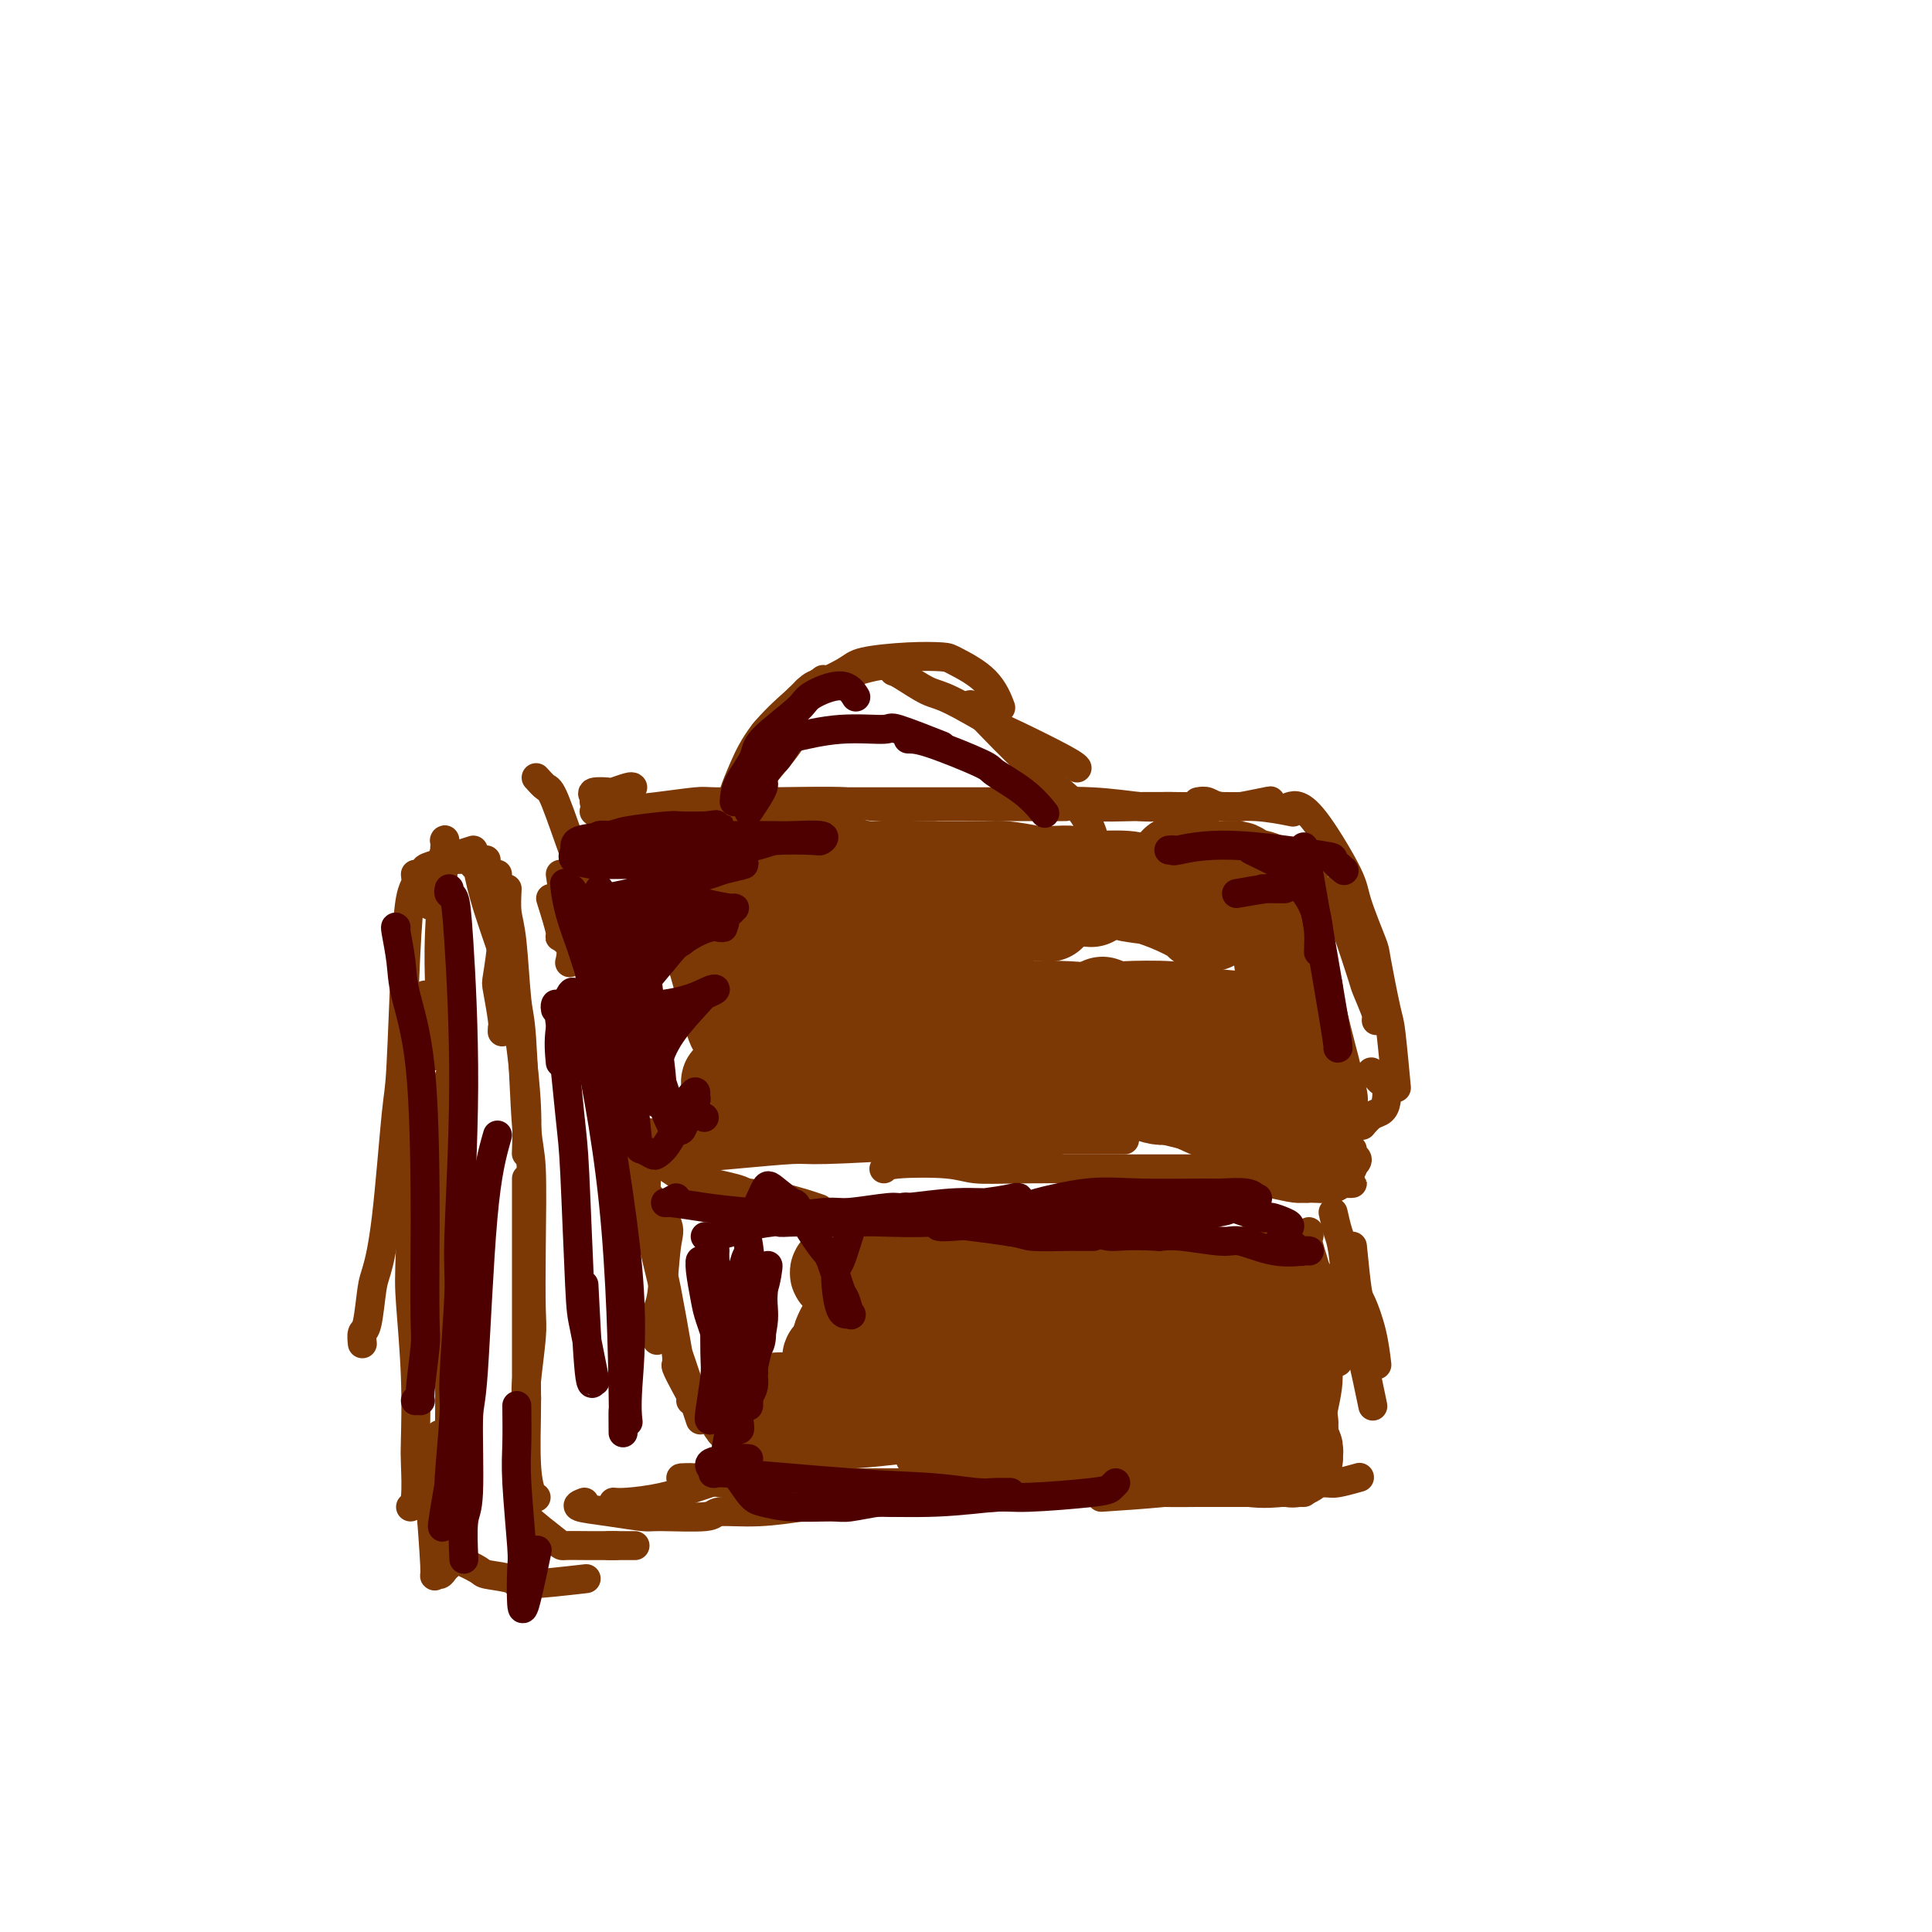 <svg viewBox='0 0 400 400' version='1.1' xmlns='http://www.w3.org/2000/svg' xmlns:xlink='http://www.w3.org/1999/xlink'><g fill='none' stroke='rgb(124,56,5)' stroke-width='6' stroke-linecap='round' stroke-linejoin='round'><path d='M131,163c-0.089,-0.112 -0.178,-0.223 -1,0c-0.822,0.223 -2.378,0.782 -3,1c-0.622,0.218 -0.310,0.097 -1,0c-0.690,-0.097 -2.381,-0.170 -3,0c-0.619,0.170 -0.167,0.584 0,1c0.167,0.416 0.048,0.833 0,1c-0.048,0.167 -0.024,0.083 0,0'/><path d='M123,168c2.433,0.022 4.866,0.043 8,0c3.134,-0.043 6.969,-0.152 9,0c2.031,0.152 2.257,0.565 4,1c1.743,0.435 5.004,0.891 7,1c1.996,0.109 2.727,-0.128 5,0c2.273,0.128 6.088,0.623 10,1c3.912,0.377 7.921,0.637 10,1c2.079,0.363 2.228,0.829 4,1c1.772,0.171 5.166,0.046 7,0c1.834,-0.046 2.109,-0.012 3,0c0.891,0.012 2.397,0.004 3,0c0.603,-0.004 0.301,-0.002 0,0'/><path d='M124,169c1.011,-0.340 2.021,-0.680 4,-1c1.979,-0.320 4.925,-0.621 8,-1c3.075,-0.379 6.277,-0.834 8,-1c1.723,-0.166 1.966,-0.041 4,0c2.034,0.041 5.859,-0.003 8,0c2.141,0.003 2.597,0.053 6,0c3.403,-0.053 9.754,-0.210 13,0c3.246,0.210 3.389,0.788 6,1c2.611,0.212 7.692,0.057 12,0c4.308,-0.057 7.844,-0.015 10,0c2.156,0.015 2.931,0.004 5,0c2.069,-0.004 5.433,-0.001 7,0c1.567,0.001 1.337,0.000 2,0c0.663,-0.000 2.219,-0.000 3,0c0.781,0.000 0.787,0.000 0,0c-0.787,-0.000 -2.368,-0.000 -3,0c-0.632,0.000 -0.316,0.000 0,0'/><path d='M159,166c2.213,0.000 4.426,0.000 8,0c3.574,-0.000 8.509,-0.000 11,0c2.491,0.000 2.537,0.000 5,0c2.463,-0.000 7.343,-0.001 10,0c2.657,0.001 3.089,0.004 6,0c2.911,-0.004 8.300,-0.015 11,0c2.700,0.015 2.712,0.057 5,0c2.288,-0.057 6.851,-0.211 11,0c4.149,0.211 7.882,0.789 10,1c2.118,0.211 2.619,0.057 4,0c1.381,-0.057 3.641,-0.015 5,0c1.359,0.015 1.817,0.004 2,0c0.183,-0.004 0.092,-0.002 0,0'/><path d='M212,166c3.461,-0.113 6.922,-0.227 9,0c2.078,0.227 2.773,0.794 5,1c2.227,0.206 5.988,0.052 9,0c3.012,-0.052 5.276,-0.001 9,0c3.724,0.001 8.907,-0.049 11,0c2.093,0.049 1.097,0.195 2,0c0.903,-0.195 3.706,-0.732 5,-1c1.294,-0.268 1.079,-0.268 1,0c-0.079,0.268 -0.021,0.803 0,1c0.021,0.197 0.006,0.056 0,0c-0.006,-0.056 -0.003,-0.028 0,0'/><path d='M248,166c0.662,-0.121 1.324,-0.242 2,0c0.676,0.242 1.367,0.848 3,1c1.633,0.152 4.209,-0.152 7,0c2.791,0.152 5.797,0.758 7,1c1.203,0.242 0.601,0.121 0,0'/><path d='M270,181c0.852,0.961 1.705,1.921 3,3c1.295,1.079 3.034,2.276 4,3c0.966,0.724 1.159,0.976 2,3c0.841,2.024 2.330,5.821 3,8c0.670,2.179 0.519,2.741 1,4c0.481,1.259 1.593,3.214 2,5c0.407,1.786 0.110,3.404 0,4c-0.110,0.596 -0.031,0.170 0,0c0.031,-0.170 0.016,-0.085 0,0'/><path d='M272,180c-0.002,0.508 -0.004,1.016 0,1c0.004,-0.016 0.013,-0.555 1,1c0.987,1.555 2.951,5.205 4,7c1.049,1.795 1.181,1.735 2,4c0.819,2.265 2.324,6.856 3,9c0.676,2.144 0.521,1.843 1,3c0.479,1.157 1.590,3.773 2,5c0.410,1.227 0.117,1.065 0,1c-0.117,-0.065 -0.059,-0.032 0,0'/><path d='M267,167c0.564,-0.182 1.129,-0.364 2,0c0.871,0.364 2.050,1.272 4,4c1.950,2.728 4.673,7.274 6,10c1.327,2.726 1.258,3.632 2,6c0.742,2.368 2.293,6.199 3,8c0.707,1.801 0.568,1.574 1,4c0.432,2.426 1.435,7.506 2,10c0.565,2.494 0.690,2.402 1,5c0.310,2.598 0.803,7.885 1,10c0.197,2.115 0.099,1.057 0,0'/><path d='M114,186c0.906,2.882 1.812,5.764 2,7c0.188,1.236 -0.341,0.826 0,1c0.341,0.174 1.553,0.931 2,2c0.447,1.069 0.128,2.448 0,3c-0.128,0.552 -0.064,0.276 0,0'/><path d='M116,181c0.285,1.930 0.571,3.861 1,5c0.429,1.139 1.002,1.488 2,4c0.998,2.512 2.422,7.189 3,9c0.578,1.811 0.309,0.757 1,3c0.691,2.243 2.340,7.784 3,10c0.660,2.216 0.330,1.108 0,0'/><path d='M111,161c0.730,0.818 1.459,1.637 2,2c0.541,0.363 0.893,0.272 2,3c1.107,2.728 2.969,8.275 4,11c1.031,2.725 1.233,2.628 2,5c0.767,2.372 2.100,7.214 3,10c0.900,2.786 1.365,3.517 2,6c0.635,2.483 1.438,6.717 2,10c0.562,3.283 0.882,5.615 1,7c0.118,1.385 0.034,1.824 0,2c-0.034,0.176 -0.017,0.088 0,0'/><path d='M122,192c0.249,2.072 0.498,4.144 1,6c0.502,1.856 1.258,3.498 2,6c0.742,2.502 1.469,5.866 2,10c0.531,4.134 0.866,9.038 1,11c0.134,1.962 0.067,0.981 0,0'/><path d='M137,241c1.188,0.786 2.376,1.571 3,2c0.624,0.429 0.683,0.501 3,1c2.317,0.499 6.892,1.427 9,2c2.108,0.573 1.751,0.793 3,1c1.249,0.207 4.106,0.402 7,1c2.894,0.598 5.827,1.599 7,2c1.173,0.401 0.587,0.200 0,0'/><path d='M129,234c3.482,0.307 6.964,0.614 9,1c2.036,0.386 2.625,0.849 5,1c2.375,0.151 6.534,-0.012 9,0c2.466,0.012 3.238,0.199 6,0c2.762,-0.199 7.513,-0.784 14,-1c6.487,-0.216 14.711,-0.062 18,0c3.289,0.062 1.645,0.031 0,0'/><path d='M130,241c-0.468,0.091 -0.936,0.183 1,0c1.936,-0.183 6.276,-0.640 10,-1c3.724,-0.360 6.833,-0.622 11,-1c4.167,-0.378 9.390,-0.872 12,-1c2.610,-0.128 2.605,0.109 7,0c4.395,-0.109 13.191,-0.565 18,-1c4.809,-0.435 5.631,-0.849 9,-1c3.369,-0.151 9.284,-0.041 12,0c2.716,0.041 2.231,0.011 6,0c3.769,-0.011 11.791,-0.003 15,0c3.209,0.003 1.604,0.002 0,0'/><path d='M183,242c0.271,-0.392 0.542,-0.785 3,-1c2.458,-0.215 7.102,-0.254 10,0c2.898,0.254 4.049,0.800 6,1c1.951,0.200 4.700,0.054 11,0c6.300,-0.054 16.151,-0.014 23,0c6.849,0.014 10.697,0.004 13,0c2.303,-0.004 3.061,-0.001 5,0c1.939,0.001 5.061,0.000 7,0c1.939,-0.000 2.697,-0.000 3,0c0.303,0.000 0.152,0.000 0,0'/><path d='M231,243c0.323,-0.030 0.646,-0.061 4,0c3.354,0.061 9.740,0.212 14,0c4.260,-0.212 6.394,-0.789 8,-1c1.606,-0.211 2.683,-0.057 5,0c2.317,0.057 5.875,0.015 8,0c2.125,-0.015 2.817,-0.004 4,0c1.183,0.004 2.857,0.001 4,0c1.143,-0.001 1.755,-0.000 2,0c0.245,0.000 0.122,0.000 0,0'/><path d='M257,244c2.023,0.307 4.046,0.614 6,1c1.954,0.386 3.839,0.849 5,1c1.161,0.151 1.597,-0.012 3,0c1.403,0.012 3.773,0.199 5,0c1.227,-0.199 1.309,-0.785 2,-1c0.691,-0.215 1.989,-0.057 2,0c0.011,0.057 -1.266,0.015 -2,0c-0.734,-0.015 -0.924,-0.004 -1,0c-0.076,0.004 -0.038,0.002 0,0'/><path d='M270,246c-0.096,-0.010 -0.193,-0.020 0,0c0.193,0.020 0.675,0.069 1,0c0.325,-0.069 0.493,-0.257 2,-1c1.507,-0.743 4.351,-2.042 6,-3c1.649,-0.958 2.102,-1.576 2,-2c-0.102,-0.424 -0.758,-0.652 -1,-1c-0.242,-0.348 -0.069,-0.814 0,-1c0.069,-0.186 0.035,-0.093 0,0'/><path d='M282,233c0.647,-0.770 1.295,-1.540 2,-2c0.705,-0.460 1.468,-0.609 2,-1c0.532,-0.391 0.832,-1.023 1,-2c0.168,-0.977 0.203,-2.300 0,-3c-0.203,-0.700 -0.643,-0.776 -1,-1c-0.357,-0.224 -0.632,-0.596 -1,-1c-0.368,-0.404 -0.830,-0.839 -1,-1c-0.170,-0.161 -0.049,-0.046 0,0c0.049,0.046 0.024,0.023 0,0'/><path d='M271,255c0.049,0.347 0.098,0.695 0,1c-0.098,0.305 -0.341,0.569 0,2c0.341,1.431 1.268,4.030 2,7c0.732,2.970 1.268,6.312 2,9c0.732,2.688 1.659,4.724 2,6c0.341,1.276 0.098,1.793 0,2c-0.098,0.207 -0.049,0.103 0,0'/><path d='M276,251c0.334,1.463 0.667,2.925 1,4c0.333,1.075 0.665,1.761 1,4c0.335,2.239 0.671,6.031 1,8c0.329,1.969 0.649,2.116 1,4c0.351,1.884 0.733,5.505 1,7c0.267,1.495 0.418,0.864 1,3c0.582,2.136 1.595,7.039 2,9c0.405,1.961 0.203,0.981 0,0'/><path d='M280,258c0.362,3.598 0.724,7.196 1,9c0.276,1.804 0.466,1.813 1,3c0.534,1.187 1.413,3.550 2,6c0.587,2.450 0.882,4.986 1,6c0.118,1.014 0.059,0.507 0,0'/><path d='M131,247c-0.082,0.012 -0.165,0.023 0,0c0.165,-0.023 0.577,-0.081 1,0c0.423,0.081 0.857,0.302 1,0c0.143,-0.302 -0.004,-1.126 1,0c1.004,1.126 3.159,4.201 4,6c0.841,1.799 0.369,2.321 0,5c-0.369,2.679 -0.635,7.516 -1,10c-0.365,2.484 -0.830,2.614 -1,4c-0.170,1.386 -0.046,4.027 0,5c0.046,0.973 0.013,0.278 0,0c-0.013,-0.278 -0.007,-0.139 0,0'/><path d='M134,241c0.066,-0.289 0.131,-0.579 0,1c-0.131,1.579 -0.459,5.025 0,9c0.459,3.975 1.706,8.479 3,14c1.294,5.521 2.634,12.057 3,15c0.366,2.943 -0.242,2.291 0,3c0.242,0.709 1.333,2.778 2,4c0.667,1.222 0.910,1.598 1,2c0.090,0.402 0.026,0.829 0,1c-0.026,0.171 -0.013,0.085 0,0'/><path d='M137,263c0.204,0.500 0.409,0.999 1,4c0.591,3.001 1.570,8.503 2,11c0.430,2.497 0.311,1.989 1,4c0.689,2.011 2.185,6.541 3,9c0.815,2.459 0.947,2.845 1,3c0.053,0.155 0.026,0.077 0,0'/><path d='M144,307c-0.675,-0.431 -1.350,-0.862 -2,-1c-0.650,-0.138 -1.277,0.015 -1,0c0.277,-0.015 1.456,-0.200 3,0c1.544,0.200 3.453,0.786 5,1c1.547,0.214 2.733,0.057 5,0c2.267,-0.057 5.614,-0.015 9,0c3.386,0.015 6.811,0.004 9,0c2.189,-0.004 3.144,-0.001 6,0c2.856,0.001 7.615,0.000 12,0c4.385,-0.000 8.396,-0.000 10,0c1.604,0.000 0.802,0.000 0,0'/><path d='M194,310c1.280,-0.030 2.560,-0.061 4,0c1.440,0.061 3.041,0.212 8,0c4.959,-0.212 13.278,-0.789 20,-1c6.722,-0.211 11.848,-0.057 15,0c3.152,0.057 4.329,0.015 7,0c2.671,-0.015 6.834,-0.004 11,0c4.166,0.004 8.333,0.001 10,0c1.667,-0.001 0.833,-0.001 0,0'/><path d='M228,310c4.521,-0.301 9.042,-0.602 13,-1c3.958,-0.398 7.354,-0.891 9,-1c1.646,-0.109 1.541,0.168 4,0c2.459,-0.168 7.483,-0.781 10,-1c2.517,-0.219 2.528,-0.045 4,0c1.472,0.045 4.405,-0.040 6,0c1.595,0.040 1.853,0.203 3,0c1.147,-0.203 3.185,-0.772 4,-1c0.815,-0.228 0.408,-0.114 0,0'/><path d='M104,186c0.105,2.521 0.210,5.042 0,8c-0.210,2.958 -0.736,6.352 -1,8c-0.264,1.648 -0.267,1.548 0,3c0.267,1.452 0.804,4.455 1,6c0.196,1.545 0.053,1.631 0,2c-0.053,0.369 -0.014,1.023 0,1c0.014,-0.023 0.004,-0.721 0,-1c-0.004,-0.279 -0.002,-0.140 0,0'/><path d='M99,180c-0.432,-0.308 -0.863,-0.617 -1,-1c-0.137,-0.383 0.021,-0.841 0,-1c-0.021,-0.159 -0.219,-0.019 0,0c0.219,0.019 0.856,-0.084 1,0c0.144,0.084 -0.203,0.354 0,2c0.203,1.646 0.957,4.668 2,8c1.043,3.332 2.374,6.974 3,9c0.626,2.026 0.546,2.436 1,5c0.454,2.564 1.442,7.284 2,10c0.558,2.716 0.686,3.429 1,6c0.314,2.571 0.815,7.000 1,11c0.185,4.000 0.053,7.571 0,9c-0.053,1.429 -0.026,0.714 0,0'/><path d='M105,184c-0.089,1.769 -0.179,3.538 0,5c0.179,1.462 0.626,2.618 1,6c0.374,3.382 0.675,8.989 1,12c0.325,3.011 0.675,3.425 1,8c0.325,4.575 0.624,13.309 1,18c0.376,4.691 0.829,5.337 1,9c0.171,3.663 0.060,10.343 0,16c-0.060,5.657 -0.069,10.290 0,13c0.069,2.710 0.215,3.497 0,6c-0.215,2.503 -0.789,6.722 -1,9c-0.211,2.278 -0.057,2.613 0,3c0.057,0.387 0.016,0.825 0,1c-0.016,0.175 -0.008,0.088 0,0'/><path d='M109,244c-0.000,6.364 -0.001,12.728 0,16c0.001,3.272 0.003,3.451 0,8c-0.003,4.549 -0.011,13.468 0,18c0.011,4.532 0.042,4.679 0,7c-0.042,2.321 -0.155,6.818 0,10c0.155,3.182 0.580,5.049 1,6c0.420,0.951 0.834,0.986 1,1c0.166,0.014 0.083,0.007 0,0'/><path d='M109,312c-0.649,0.309 -1.297,0.619 0,2c1.297,1.381 4.541,3.834 6,5c1.459,1.166 1.133,1.044 2,1c0.867,-0.044 2.926,-0.012 5,0c2.074,0.012 4.164,0.003 5,0c0.836,-0.003 0.418,-0.002 0,0'/><path d='M126,320c2.083,0.000 4.167,0.000 5,0c0.833,0.000 0.417,0.000 0,0'/><path d='M127,311c0.663,0.061 1.327,0.121 3,0c1.673,-0.121 4.356,-0.424 7,-1c2.644,-0.576 5.250,-1.424 7,-2c1.750,-0.576 2.643,-0.879 3,-1c0.357,-0.121 0.179,-0.061 0,0'/><path d='M121,311c-0.904,0.340 -1.807,0.681 -1,1c0.807,0.319 3.325,0.617 6,1c2.675,0.383 5.509,0.850 7,1c1.491,0.150 1.641,-0.016 4,0c2.359,0.016 6.928,0.214 9,0c2.072,-0.214 1.648,-0.841 3,-1c1.352,-0.159 4.479,0.149 8,0c3.521,-0.149 7.434,-0.757 9,-1c1.566,-0.243 0.783,-0.122 0,0'/><path d='M103,181c-0.319,-0.016 -0.639,-0.033 -1,0c-0.361,0.033 -0.764,0.114 -1,0c-0.236,-0.114 -0.306,-0.423 -1,-1c-0.694,-0.577 -2.014,-1.423 -3,-2c-0.986,-0.577 -1.638,-0.887 -2,-1c-0.362,-0.113 -0.433,-0.030 -1,0c-0.567,0.030 -1.630,0.008 -2,0c-0.370,-0.008 -0.048,-0.002 0,0c0.048,0.002 -0.179,0.001 0,0c0.179,-0.001 0.766,-0.000 1,0c0.234,0.000 0.117,0.000 0,0'/><path d='M100,178c0.579,0.024 1.157,0.049 0,0c-1.157,-0.049 -4.050,-0.171 -6,0c-1.950,0.171 -2.956,0.633 -4,1c-1.044,0.367 -2.127,0.637 -2,1c0.127,0.363 1.465,0.818 2,1c0.535,0.182 0.268,0.091 0,0'/><path d='M98,176c-1.124,0.354 -2.249,0.709 -3,1c-0.751,0.291 -1.129,0.520 -2,1c-0.871,0.480 -2.233,1.211 -3,2c-0.767,0.789 -0.937,1.635 -1,3c-0.063,1.365 -0.018,3.247 0,4c0.018,0.753 0.009,0.376 0,0'/><path d='M92,174c0.113,-0.252 0.226,-0.504 0,3c-0.226,3.504 -0.793,10.765 -1,16c-0.207,5.235 -0.056,8.444 0,11c0.056,2.556 0.015,4.457 0,7c-0.015,2.543 -0.004,5.726 0,7c0.004,1.274 0.002,0.637 0,0'/><path d='M86,181c0.090,0.694 0.179,1.388 0,2c-0.179,0.612 -0.628,1.143 -1,3c-0.372,1.857 -0.667,5.040 -1,12c-0.333,6.960 -0.705,17.698 -1,23c-0.295,5.302 -0.513,5.169 -1,10c-0.487,4.831 -1.245,14.627 -2,21c-0.755,6.373 -1.509,9.323 -2,11c-0.491,1.677 -0.720,2.082 -1,4c-0.280,1.918 -0.611,5.349 -1,7c-0.389,1.651 -0.835,1.521 -1,2c-0.165,0.479 -0.047,1.565 0,2c0.047,0.435 0.024,0.217 0,0'/><path d='M88,206c-0.873,6.203 -1.747,12.407 -2,16c-0.253,3.593 0.114,4.577 0,11c-0.114,6.423 -0.710,18.286 -1,25c-0.290,6.714 -0.273,8.279 0,12c0.273,3.721 0.801,9.600 1,15c0.199,5.400 0.067,10.323 0,13c-0.067,2.677 -0.070,3.109 0,5c0.070,1.891 0.211,5.240 0,7c-0.211,1.760 -0.775,1.931 -1,2c-0.225,0.069 -0.113,0.034 0,0'/><path d='M93,223c0.105,1.699 0.210,3.399 0,8c-0.210,4.601 -0.736,12.104 -1,16c-0.264,3.896 -0.267,4.184 0,9c0.267,4.816 0.805,14.159 1,23c0.195,8.841 0.049,17.181 0,23c-0.049,5.819 0.001,9.117 0,11c-0.001,1.883 -0.052,2.350 0,4c0.052,1.650 0.206,4.483 0,5c-0.206,0.517 -0.773,-1.281 -1,-2c-0.227,-0.719 -0.113,-0.360 0,0'/><path d='M91,297c-0.813,3.224 -1.626,6.448 -2,8c-0.374,1.552 -0.307,1.432 0,5c0.307,3.568 0.856,10.824 1,14c0.144,3.176 -0.115,2.273 0,2c0.115,-0.273 0.605,0.083 1,0c0.395,-0.083 0.695,-0.604 1,-1c0.305,-0.396 0.616,-0.667 1,-1c0.384,-0.333 0.839,-0.728 1,-1c0.161,-0.272 0.026,-0.422 1,0c0.974,0.422 3.058,1.416 4,2c0.942,0.584 0.741,0.759 2,1c1.259,0.241 3.977,0.549 5,1c1.023,0.451 0.352,1.044 3,1c2.648,-0.044 8.614,-0.727 11,-1c2.386,-0.273 1.193,-0.137 0,0'/><path d='M155,163c-0.061,-0.370 -0.121,-0.740 0,-1c0.121,-0.260 0.424,-0.410 1,-1c0.576,-0.590 1.424,-1.620 2,-2c0.576,-0.380 0.879,-0.108 1,0c0.121,0.108 0.061,0.054 0,0'/><path d='M152,170c0.336,-0.670 0.672,-1.339 1,-2c0.328,-0.661 0.649,-1.312 1,-2c0.351,-0.688 0.733,-1.411 2,-3c1.267,-1.589 3.418,-4.043 5,-6c1.582,-1.957 2.595,-3.416 3,-4c0.405,-0.584 0.203,-0.292 0,0'/><path d='M152,165c-0.151,-0.021 -0.303,-0.041 0,-1c0.303,-0.959 1.059,-2.856 2,-5c0.941,-2.144 2.067,-4.533 4,-7c1.933,-2.467 4.674,-5.010 7,-7c2.326,-1.990 4.236,-3.426 5,-4c0.764,-0.574 0.382,-0.287 0,0'/><path d='M157,155c0.251,-1.101 0.503,-2.201 1,-3c0.497,-0.799 1.241,-1.296 3,-3c1.759,-1.704 4.535,-4.614 6,-6c1.465,-1.386 1.619,-1.248 4,-2c2.381,-0.752 6.987,-2.395 10,-3c3.013,-0.605 4.432,-0.173 5,0c0.568,0.173 0.284,0.086 0,0'/><path d='M167,143c0.228,-0.136 0.457,-0.271 2,-1c1.543,-0.729 4.402,-2.051 6,-3c1.598,-0.949 1.936,-1.526 4,-2c2.064,-0.474 5.853,-0.844 9,-1c3.147,-0.156 5.653,-0.097 7,0c1.347,0.097 1.536,0.232 3,1c1.464,0.768 4.202,2.168 6,4c1.798,1.832 2.657,4.095 3,5c0.343,0.905 0.172,0.453 0,0'/><path d='M185,139c0.361,0.105 0.722,0.209 2,1c1.278,0.791 3.473,2.267 5,3c1.527,0.733 2.385,0.722 5,2c2.615,1.278 6.988,3.845 9,5c2.012,1.155 1.663,0.897 4,2c2.337,1.103 7.360,3.566 10,5c2.640,1.434 2.897,1.838 3,2c0.103,0.162 0.051,0.081 0,0'/><path d='M201,146c-0.152,-0.198 -0.303,-0.396 2,2c2.303,2.396 7.061,7.384 11,11c3.939,3.616 7.061,5.858 9,8c1.939,2.142 2.697,4.183 3,5c0.303,0.817 0.152,0.408 0,0'/><path d='M202,194c-4.032,0.309 -8.063,0.618 -11,1c-2.937,0.382 -4.779,0.838 -6,1c-1.221,0.162 -1.820,0.030 -3,0c-1.180,-0.030 -2.942,0.044 -4,0c-1.058,-0.044 -1.413,-0.204 -2,0c-0.587,0.204 -1.407,0.774 -2,1c-0.593,0.226 -0.959,0.109 -1,0c-0.041,-0.109 0.242,-0.212 1,0c0.758,0.212 1.989,0.737 3,1c1.011,0.263 1.801,0.262 4,0c2.199,-0.262 5.808,-0.787 8,-1c2.192,-0.213 2.966,-0.113 5,0c2.034,0.113 5.328,0.241 7,0c1.672,-0.241 1.723,-0.849 3,-1c1.277,-0.151 3.780,0.156 5,0c1.220,-0.156 1.156,-0.774 1,-1c-0.156,-0.226 -0.403,-0.060 -2,0c-1.597,0.060 -4.543,0.013 -6,0c-1.457,-0.013 -1.423,0.007 -4,0c-2.577,-0.007 -7.764,-0.042 -10,0c-2.236,0.042 -1.522,0.161 -3,0c-1.478,-0.161 -5.149,-0.603 -8,-1c-2.851,-0.397 -4.881,-0.750 -6,-1c-1.119,-0.250 -1.325,-0.396 -2,-1c-0.675,-0.604 -1.819,-1.668 -2,-2c-0.181,-0.332 0.601,0.066 2,0c1.399,-0.066 3.415,-0.595 5,-1c1.585,-0.405 2.739,-0.687 5,-1c2.261,-0.313 5.631,-0.656 9,-1'/><path d='M188,187c5.150,-0.691 7.524,-0.917 9,-1c1.476,-0.083 2.055,-0.022 4,0c1.945,0.022 5.257,0.005 7,0c1.743,-0.005 1.917,0.002 2,0c0.083,-0.002 0.074,-0.015 0,0c-0.074,0.015 -0.213,0.057 -2,0c-1.787,-0.057 -5.222,-0.212 -8,0c-2.778,0.212 -4.898,0.790 -8,1c-3.102,0.210 -7.186,0.053 -9,0c-1.814,-0.053 -1.359,-0.003 -2,0c-0.641,0.003 -2.378,-0.042 -3,0c-0.622,0.042 -0.128,0.173 1,0c1.128,-0.173 2.891,-0.648 6,-1c3.109,-0.352 7.566,-0.581 10,-1c2.434,-0.419 2.846,-1.030 5,-1c2.154,0.030 6.052,0.699 8,1c1.948,0.301 1.948,0.235 3,1c1.052,0.765 3.158,2.361 4,3c0.842,0.639 0.421,0.319 0,0'/></g>
<g fill='none' stroke='rgb(124,56,5)' stroke-width='20' stroke-linecap='round' stroke-linejoin='round'><path d='M185,209c0.579,0.001 1.158,0.001 3,0c1.842,-0.001 4.947,-0.004 6,0c1.053,0.004 0.054,0.016 0,0c-0.054,-0.016 0.836,-0.061 1,0c0.164,0.061 -0.396,0.227 -1,0c-0.604,-0.227 -1.250,-0.846 -3,-1c-1.750,-0.154 -4.605,0.159 -6,0c-1.395,-0.159 -1.331,-0.789 -2,-1c-0.669,-0.211 -2.072,-0.004 -3,0c-0.928,0.004 -1.380,-0.195 -2,0c-0.620,0.195 -1.409,0.784 -2,1c-0.591,0.216 -0.986,0.058 -1,0c-0.014,-0.058 0.352,-0.014 1,0c0.648,0.014 1.579,0.000 2,0c0.421,-0.000 0.332,0.014 2,0c1.668,-0.014 5.093,-0.056 7,0c1.907,0.056 2.296,0.210 4,0c1.704,-0.210 4.724,-0.785 7,-1c2.276,-0.215 3.808,-0.071 5,0c1.192,0.071 2.044,0.068 3,0c0.956,-0.068 2.016,-0.199 2,0c-0.016,0.199 -1.106,0.730 -2,1c-0.894,0.270 -1.590,0.278 -3,0c-1.410,-0.278 -3.533,-0.844 -5,-1c-1.467,-0.156 -2.276,0.098 -4,0c-1.724,-0.098 -4.362,-0.549 -7,-1'/><path d='M187,206c-4.195,-0.333 -5.181,-0.667 -6,-1c-0.819,-0.333 -1.470,-0.667 -3,-1c-1.530,-0.333 -3.939,-0.666 -5,-1c-1.061,-0.334 -0.776,-0.668 -1,-1c-0.224,-0.332 -0.958,-0.663 -1,-1c-0.042,-0.337 0.609,-0.682 2,-1c1.391,-0.318 3.522,-0.610 6,-1c2.478,-0.390 5.304,-0.878 7,-1c1.696,-0.122 2.263,0.122 4,0c1.737,-0.122 4.644,-0.610 6,-1c1.356,-0.390 1.161,-0.682 2,-1c0.839,-0.318 2.711,-0.663 3,-1c0.289,-0.337 -1.006,-0.668 -3,-1c-1.994,-0.332 -4.685,-0.667 -6,-1c-1.315,-0.333 -1.252,-0.665 -3,-1c-1.748,-0.335 -5.308,-0.675 -7,-1c-1.692,-0.325 -1.515,-0.636 -3,-1c-1.485,-0.364 -4.631,-0.781 -6,-1c-1.369,-0.219 -0.962,-0.241 -2,-1c-1.038,-0.759 -3.520,-2.257 -5,-3c-1.480,-0.743 -1.957,-0.732 -2,-1c-0.043,-0.268 0.347,-0.815 1,-1c0.653,-0.185 1.568,-0.008 2,0c0.432,0.008 0.381,-0.152 2,0c1.619,0.152 4.907,0.615 7,1c2.093,0.385 2.989,0.692 5,1c2.011,0.308 5.137,0.619 8,1c2.863,0.381 5.463,0.833 7,1c1.537,0.167 2.011,0.048 3,0c0.989,-0.048 2.495,-0.024 4,0'/><path d='M203,187c5.828,0.253 1.898,-0.113 0,0c-1.898,0.113 -1.765,0.706 -2,1c-0.235,0.294 -0.836,0.289 -2,0c-1.164,-0.289 -2.889,-0.862 -5,-1c-2.111,-0.138 -4.608,0.159 -6,0c-1.392,-0.159 -1.677,-0.775 -3,-1c-1.323,-0.225 -3.682,-0.057 -5,0c-1.318,0.057 -1.594,0.005 -2,0c-0.406,-0.005 -0.943,0.036 -1,0c-0.057,-0.036 0.365,-0.149 2,0c1.635,0.149 4.483,0.562 6,1c1.517,0.438 1.702,0.902 4,1c2.298,0.098 6.710,-0.170 9,0c2.290,0.170 2.457,0.779 4,1c1.543,0.221 4.463,0.055 6,0c1.537,-0.055 1.691,0.000 3,0c1.309,-0.000 3.774,-0.057 5,0c1.226,0.057 1.212,0.226 1,0c-0.212,-0.226 -0.622,-0.849 -2,-1c-1.378,-0.151 -3.725,0.170 -5,0c-1.275,-0.170 -1.479,-0.830 -3,-1c-1.521,-0.170 -4.360,0.151 -6,0c-1.640,-0.151 -2.080,-0.772 -3,-1c-0.920,-0.228 -2.320,-0.061 -3,0c-0.680,0.061 -0.641,0.016 0,0c0.641,-0.016 1.885,-0.004 4,0c2.115,0.004 5.103,0.001 7,0c1.897,-0.001 2.703,-0.000 5,0c2.297,0.000 6.085,0.000 8,0c1.915,-0.000 1.958,-0.000 2,0'/><path d='M221,186c5.163,-0.012 5.069,-0.041 5,0c-0.069,0.041 -0.114,0.150 0,0c0.114,-0.150 0.386,-0.561 -1,-1c-1.386,-0.439 -4.432,-0.905 -6,-1c-1.568,-0.095 -1.659,0.181 -4,0c-2.341,-0.181 -6.932,-0.818 -9,-1c-2.068,-0.182 -1.614,0.091 -3,0c-1.386,-0.091 -4.611,-0.546 -6,-1c-1.389,-0.454 -0.943,-0.906 -2,-1c-1.057,-0.094 -3.619,0.171 -5,0c-1.381,-0.171 -1.583,-0.779 -2,-1c-0.417,-0.221 -1.049,-0.057 0,0c1.049,0.057 3.780,0.005 7,0c3.220,-0.005 6.929,0.036 9,0c2.071,-0.036 2.502,-0.150 4,0c1.498,0.150 4.061,0.562 6,1c1.939,0.438 3.252,0.902 4,1c0.748,0.098 0.930,-0.169 1,0c0.070,0.169 0.029,0.774 0,1c-0.029,0.226 -0.045,0.074 -1,0c-0.955,-0.074 -2.847,-0.072 -4,0c-1.153,0.072 -1.566,0.212 -3,0c-1.434,-0.212 -3.890,-0.775 -5,-1c-1.110,-0.225 -0.872,-0.113 -1,0c-0.128,0.113 -0.620,0.226 0,0c0.620,-0.226 2.351,-0.790 3,-1c0.649,-0.210 0.215,-0.067 2,0c1.785,0.067 5.788,0.056 8,0c2.212,-0.056 2.632,-0.159 4,0c1.368,0.159 3.684,0.579 6,1'/><path d='M228,182c6.348,0.397 3.218,0.890 3,1c-0.218,0.110 2.476,-0.163 4,0c1.524,0.163 1.879,0.762 2,1c0.121,0.238 0.008,0.116 0,0c-0.008,-0.116 0.088,-0.227 0,0c-0.088,0.227 -0.359,0.793 -1,1c-0.641,0.207 -1.651,0.054 -2,0c-0.349,-0.054 -0.038,-0.010 0,0c0.038,0.010 -0.196,-0.015 0,0c0.196,0.015 0.821,0.070 1,0c0.179,-0.070 -0.088,-0.266 1,0c1.088,0.266 3.531,0.995 6,2c2.469,1.005 4.964,2.286 6,3c1.036,0.714 0.614,0.860 1,1c0.386,0.140 1.581,0.273 2,0c0.419,-0.273 0.061,-0.951 0,-1c-0.061,-0.049 0.176,0.533 -1,0c-1.176,-0.533 -3.765,-2.180 -5,-3c-1.235,-0.820 -1.116,-0.812 -3,-1c-1.884,-0.188 -5.772,-0.572 -8,-1c-2.228,-0.428 -2.797,-0.900 -4,-1c-1.203,-0.100 -3.040,0.170 -5,0c-1.960,-0.170 -4.042,-0.781 -5,-1c-0.958,-0.219 -0.791,-0.044 -1,0c-0.209,0.044 -0.792,-0.041 -1,0c-0.208,0.041 -0.039,0.210 1,0c1.039,-0.210 2.949,-0.799 4,-1c1.051,-0.201 1.245,-0.016 3,0c1.755,0.016 5.073,-0.138 7,0c1.927,0.138 2.464,0.569 3,1'/><path d='M236,183c3.478,-0.004 4.172,-0.015 6,0c1.828,0.015 4.791,0.056 6,0c1.209,-0.056 0.665,-0.210 1,0c0.335,0.210 1.548,0.784 2,1c0.452,0.216 0.142,0.073 0,0c-0.142,-0.073 -0.115,-0.076 -1,0c-0.885,0.076 -2.681,0.231 -4,0c-1.319,-0.231 -2.163,-0.846 -3,-1c-0.837,-0.154 -1.669,0.155 -2,0c-0.331,-0.155 -0.161,-0.775 0,-1c0.161,-0.225 0.312,-0.057 1,0c0.688,0.057 1.912,0.001 3,0c1.088,-0.001 2.039,0.052 4,0c1.961,-0.052 4.933,-0.210 7,0c2.067,0.210 3.230,0.788 4,1c0.770,0.212 1.146,0.056 1,0c-0.146,-0.056 -0.815,-0.014 -1,0c-0.185,0.014 0.115,-0.000 0,0c-0.115,0.000 -0.645,0.015 -1,0c-0.355,-0.015 -0.536,-0.060 -1,0c-0.464,0.060 -1.211,0.226 -2,0c-0.789,-0.226 -1.620,-0.844 -2,-1c-0.380,-0.156 -0.308,0.150 0,0c0.308,-0.150 0.851,-0.758 1,-1c0.149,-0.242 -0.095,-0.120 0,0c0.095,0.120 0.531,0.238 1,0c0.469,-0.238 0.972,-0.833 0,-1c-0.972,-0.167 -3.421,0.095 -5,0c-1.579,-0.095 -2.290,-0.548 -3,-1'/><path d='M248,179c-2.472,-0.407 -2.653,0.574 -3,1c-0.347,0.426 -0.861,0.295 -1,0c-0.139,-0.295 0.096,-0.756 0,-1c-0.096,-0.244 -0.523,-0.273 0,0c0.523,0.273 1.994,0.847 3,1c1.006,0.153 1.545,-0.113 3,0c1.455,0.113 3.825,0.607 6,1c2.175,0.393 4.156,0.685 5,1c0.844,0.315 0.552,0.653 1,1c0.448,0.347 1.636,0.703 2,1c0.364,0.297 -0.095,0.534 0,1c0.095,0.466 0.743,1.162 1,2c0.257,0.838 0.121,1.818 0,3c-0.121,1.182 -0.229,2.565 0,5c0.229,2.435 0.793,5.921 1,8c0.207,2.079 0.055,2.751 0,3c-0.055,0.249 -0.015,0.074 0,0c0.015,-0.074 0.004,-0.046 0,0c-0.004,0.046 -0.001,0.111 0,0c0.001,-0.111 0.000,-0.399 0,-1c-0.000,-0.601 -0.001,-1.517 0,-2c0.001,-0.483 0.002,-0.535 0,-1c-0.002,-0.465 -0.007,-1.344 0,-2c0.007,-0.656 0.026,-1.091 0,-1c-0.026,0.091 -0.098,0.707 0,3c0.098,2.293 0.367,6.264 1,10c0.633,3.736 1.632,7.237 2,9c0.368,1.763 0.105,1.790 0,3c-0.105,1.210 -0.053,3.605 0,6'/><path d='M269,230c0.772,7.322 0.203,2.628 0,1c-0.203,-1.628 -0.039,-0.189 0,0c0.039,0.189 -0.046,-0.872 0,-2c0.046,-1.128 0.221,-2.323 0,-5c-0.221,-2.677 -0.840,-6.837 -1,-9c-0.160,-2.163 0.139,-2.330 0,-4c-0.139,-1.670 -0.715,-4.842 -1,-6c-0.285,-1.158 -0.280,-0.301 0,0c0.280,0.301 0.834,0.044 1,0c0.166,-0.044 -0.057,0.123 0,1c0.057,0.877 0.393,2.465 1,5c0.607,2.535 1.483,6.019 2,8c0.517,1.981 0.674,2.460 1,4c0.326,1.540 0.821,4.140 1,6c0.179,1.860 0.041,2.979 0,3c-0.041,0.021 0.017,-1.055 0,-2c-0.017,-0.945 -0.107,-1.759 0,-2c0.107,-0.241 0.410,0.090 0,-1c-0.410,-1.090 -1.532,-3.602 -2,-5c-0.468,-1.398 -0.280,-1.681 -1,-2c-0.720,-0.319 -2.346,-0.674 -3,-1c-0.654,-0.326 -0.334,-0.623 -1,-1c-0.666,-0.377 -2.318,-0.833 -3,-1c-0.682,-0.167 -0.396,-0.045 -1,0c-0.604,0.045 -2.100,0.012 -3,0c-0.900,-0.012 -1.204,-0.003 -2,0c-0.796,0.003 -2.085,0.001 -3,0c-0.915,-0.001 -1.458,-0.000 -2,0'/><path d='M252,217c-3.401,-0.314 -4.405,-0.100 -5,0c-0.595,0.100 -0.782,0.087 -2,0c-1.218,-0.087 -3.467,-0.247 -4,0c-0.533,0.247 0.650,0.901 1,1c0.350,0.099 -0.134,-0.355 1,0c1.134,0.355 3.887,1.521 5,2c1.113,0.479 0.585,0.272 3,1c2.415,0.728 7.774,2.391 10,3c2.226,0.609 1.319,0.164 1,0c-0.319,-0.164 -0.050,-0.047 -1,0c-0.950,0.047 -3.120,0.023 -4,0c-0.880,-0.023 -0.469,-0.045 -2,0c-1.531,0.045 -5.004,0.156 -7,0c-1.996,-0.156 -2.513,-0.578 -4,-1c-1.487,-0.422 -3.942,-0.842 -6,-1c-2.058,-0.158 -3.718,-0.053 -5,0c-1.282,0.053 -2.186,0.055 -3,0c-0.814,-0.055 -1.539,-0.165 -2,0c-0.461,0.165 -0.659,0.607 0,1c0.659,0.393 2.174,0.738 3,1c0.826,0.262 0.962,0.441 3,1c2.038,0.559 5.978,1.498 8,2c2.022,0.502 2.124,0.565 4,1c1.876,0.435 5.524,1.241 8,2c2.476,0.759 3.779,1.471 5,2c1.221,0.529 2.358,0.874 3,1c0.642,0.126 0.788,0.034 1,0c0.212,-0.034 0.489,-0.010 0,0c-0.489,0.010 -1.745,0.005 -3,0'/><path d='M260,233c4.510,1.545 0.785,-0.091 -2,-1c-2.785,-0.909 -4.629,-1.090 -7,-2c-2.371,-0.910 -5.267,-2.548 -7,-3c-1.733,-0.452 -2.303,0.283 -4,0c-1.697,-0.283 -4.521,-1.582 -6,-2c-1.479,-0.418 -1.611,0.046 -3,0c-1.389,-0.046 -4.033,-0.601 -6,-1c-1.967,-0.399 -3.256,-0.642 -3,-1c0.256,-0.358 2.058,-0.832 3,-1c0.942,-0.168 1.025,-0.029 3,0c1.975,0.029 5.840,-0.053 8,0c2.160,0.053 2.613,0.242 5,0c2.387,-0.242 6.709,-0.914 9,-1c2.291,-0.086 2.552,0.414 4,0c1.448,-0.414 4.083,-1.742 6,-3c1.917,-1.258 3.118,-2.446 4,-3c0.882,-0.554 1.447,-0.473 1,-1c-0.447,-0.527 -1.906,-1.661 -3,-2c-1.094,-0.339 -1.821,0.117 -4,0c-2.179,-0.117 -5.809,-0.807 -8,-1c-2.191,-0.193 -2.945,0.110 -5,0c-2.055,-0.110 -5.413,-0.632 -8,-1c-2.587,-0.368 -4.403,-0.583 -6,-1c-1.597,-0.417 -2.975,-1.037 -3,-1c-0.025,0.037 1.303,0.732 2,1c0.697,0.268 0.764,0.111 3,0c2.236,-0.111 6.641,-0.174 9,0c2.359,0.174 2.674,0.585 5,1c2.326,0.415 6.665,0.833 9,1c2.335,0.167 2.668,0.084 3,0'/><path d='M259,211c5.744,0.464 4.604,0.126 4,0c-0.604,-0.126 -0.672,-0.038 -1,0c-0.328,0.038 -0.915,0.025 -3,0c-2.085,-0.025 -5.667,-0.063 -8,0c-2.333,0.063 -3.416,0.227 -6,0c-2.584,-0.227 -6.670,-0.846 -9,-1c-2.330,-0.154 -2.906,0.158 -5,0c-2.094,-0.158 -5.706,-0.786 -10,-1c-4.294,-0.214 -9.269,-0.013 -11,0c-1.731,0.013 -0.219,-0.162 2,0c2.219,0.162 5.146,0.662 7,1c1.854,0.338 2.637,0.514 5,1c2.363,0.486 6.307,1.282 9,2c2.693,0.718 4.133,1.359 5,2c0.867,0.641 1.159,1.282 1,2c-0.159,0.718 -0.770,1.514 -1,2c-0.230,0.486 -0.081,0.662 -2,1c-1.919,0.338 -5.907,0.838 -8,1c-2.093,0.162 -2.291,-0.013 -4,0c-1.709,0.013 -4.931,0.214 -8,0c-3.069,-0.214 -5.987,-0.842 -8,-1c-2.013,-0.158 -3.122,0.154 -5,0c-1.878,-0.154 -4.526,-0.773 -6,-1c-1.474,-0.227 -1.774,-0.061 -2,0c-0.226,0.061 -0.378,0.016 0,0c0.378,-0.016 1.287,-0.004 3,0c1.713,0.004 4.230,0.001 7,0c2.770,-0.001 5.791,-0.000 8,0c2.209,0.000 3.604,0.000 5,0'/><path d='M218,219c4.531,-0.004 5.358,-0.015 6,0c0.642,0.015 1.099,0.057 1,0c-0.099,-0.057 -0.754,-0.211 -1,0c-0.246,0.211 -0.082,0.789 -2,1c-1.918,0.211 -5.919,0.057 -8,0c-2.081,-0.057 -2.242,-0.016 -4,0c-1.758,0.016 -5.113,0.008 -8,0c-2.887,-0.008 -5.306,-0.017 -7,0c-1.694,0.017 -2.663,0.061 -4,0c-1.337,-0.061 -3.042,-0.227 -5,0c-1.958,0.227 -4.170,0.847 -5,1c-0.830,0.153 -0.279,-0.163 0,0c0.279,0.163 0.287,0.804 0,1c-0.287,0.196 -0.870,-0.052 -1,0c-0.130,0.052 0.193,0.403 -1,1c-1.193,0.597 -3.902,1.438 -6,2c-2.098,0.562 -3.586,0.844 -4,1c-0.414,0.156 0.247,0.185 0,0c-0.247,-0.185 -1.402,-0.586 -2,-1c-0.598,-0.414 -0.640,-0.843 -1,-1c-0.360,-0.157 -1.038,-0.043 -1,0c0.038,0.043 0.791,0.014 1,0c0.209,-0.014 -0.128,-0.015 0,0c0.128,0.015 0.719,0.045 1,0c0.281,-0.045 0.250,-0.167 2,0c1.750,0.167 5.279,0.622 7,1c1.721,0.378 1.635,0.679 3,1c1.365,0.321 4.183,0.660 7,1'/><path d='M186,227c3.609,0.340 2.630,-0.312 4,0c1.370,0.312 5.088,1.586 7,2c1.912,0.414 2.019,-0.033 3,0c0.981,0.033 2.835,0.544 5,1c2.165,0.456 4.642,0.855 6,1c1.358,0.145 1.599,0.036 2,0c0.401,-0.036 0.963,0.001 1,0c0.037,-0.001 -0.449,-0.042 -1,0c-0.551,0.042 -1.165,0.165 -2,0c-0.835,-0.165 -1.891,-0.618 -3,-1c-1.109,-0.382 -2.271,-0.694 -6,-1c-3.729,-0.306 -10.025,-0.608 -14,-1c-3.975,-0.392 -5.630,-0.874 -7,-1c-1.370,-0.126 -2.454,0.106 -5,0c-2.546,-0.106 -6.554,-0.549 -10,-1c-3.446,-0.451 -6.332,-0.909 -8,-1c-1.668,-0.091 -2.119,0.184 -3,0c-0.881,-0.184 -2.191,-0.825 -3,-1c-0.809,-0.175 -1.118,0.118 -1,0c0.118,-0.118 0.663,-0.648 1,-1c0.337,-0.352 0.465,-0.526 1,-1c0.535,-0.474 1.478,-1.248 2,-2c0.522,-0.752 0.623,-1.480 1,-2c0.377,-0.520 1.029,-0.830 2,-2c0.971,-1.170 2.260,-3.200 3,-4c0.740,-0.800 0.930,-0.369 1,-1c0.070,-0.631 0.020,-2.323 0,-3c-0.020,-0.677 -0.010,-0.338 0,0'/><path d='M162,208c1.533,-2.631 0.366,-1.208 0,-1c-0.366,0.208 0.070,-0.798 0,-1c-0.070,-0.202 -0.646,0.401 -1,1c-0.354,0.599 -0.486,1.195 -1,2c-0.514,0.805 -1.410,1.820 -2,3c-0.590,1.180 -0.875,2.526 -1,3c-0.125,0.474 -0.090,0.078 0,0c0.090,-0.078 0.235,0.164 0,0c-0.235,-0.164 -0.852,-0.734 -1,-1c-0.148,-0.266 0.171,-0.230 0,-2c-0.171,-1.770 -0.832,-5.348 -1,-7c-0.168,-1.652 0.156,-1.379 0,-3c-0.156,-1.621 -0.792,-5.134 -1,-7c-0.208,-1.866 0.011,-2.083 0,-3c-0.011,-0.917 -0.250,-2.533 0,-3c0.250,-0.467 0.991,0.216 1,2c0.009,1.784 -0.715,4.668 -1,6c-0.285,1.332 -0.132,1.113 0,3c0.132,1.887 0.242,5.879 0,8c-0.242,2.121 -0.837,2.372 -1,3c-0.163,0.628 0.107,1.635 0,2c-0.107,0.365 -0.591,0.089 -1,-1c-0.409,-1.089 -0.743,-2.990 -1,-4c-0.257,-1.010 -0.436,-1.130 -1,-3c-0.564,-1.870 -1.512,-5.491 -2,-7c-0.488,-1.509 -0.516,-0.906 -1,-3c-0.484,-2.094 -1.424,-6.884 -2,-9c-0.576,-2.116 -0.788,-1.558 -1,-1'/><path d='M144,185c-1.396,-4.308 -0.387,-2.079 0,-1c0.387,1.079 0.150,1.007 0,1c-0.150,-0.007 -0.213,0.050 0,1c0.213,0.950 0.702,2.791 1,4c0.298,1.209 0.405,1.784 1,3c0.595,1.216 1.677,3.071 2,4c0.323,0.929 -0.112,0.931 0,1c0.112,0.069 0.770,0.205 1,0c0.230,-0.205 0.033,-0.752 0,-1c-0.033,-0.248 0.098,-0.199 0,-1c-0.098,-0.801 -0.423,-2.452 -1,-4c-0.577,-1.548 -1.405,-2.992 -2,-4c-0.595,-1.008 -0.959,-1.581 -1,-2c-0.041,-0.419 0.239,-0.684 2,0c1.761,0.684 5.004,2.316 7,3c1.996,0.684 2.746,0.422 5,1c2.254,0.578 6.013,1.998 8,3c1.987,1.002 2.203,1.585 4,2c1.797,0.415 5.176,0.663 7,1c1.824,0.337 2.092,0.764 3,1c0.908,0.236 2.456,0.282 3,0c0.544,-0.282 0.085,-0.892 0,-1c-0.085,-0.108 0.203,0.286 -1,0c-1.203,-0.286 -3.898,-1.254 -5,-2c-1.102,-0.746 -0.610,-1.272 -2,-2c-1.390,-0.728 -4.661,-1.659 -6,-2c-1.339,-0.341 -0.745,-0.092 -1,0c-0.255,0.092 -1.359,0.026 -1,0c0.359,-0.026 2.179,-0.013 4,0'/><path d='M172,190c0.217,-0.493 6.759,1.775 10,3c3.241,1.225 3.180,1.407 5,2c1.820,0.593 5.520,1.598 7,2c1.480,0.402 0.740,0.201 0,0'/><path d='M200,299c0.455,0.000 0.910,0.000 4,0c3.090,-0.000 8.816,-0.000 13,0c4.184,0.000 6.828,0.000 8,0c1.172,-0.000 0.873,-0.000 2,0c1.127,0.000 3.679,0.000 4,0c0.321,-0.000 -1.589,-0.000 -4,0c-2.411,0.000 -5.322,0.000 -7,0c-1.678,-0.000 -2.122,-0.000 -4,0c-1.878,0.000 -5.192,0.000 -7,0c-1.808,-0.000 -2.112,-0.001 -4,0c-1.888,0.001 -5.359,0.005 -7,0c-1.641,-0.005 -1.453,-0.020 -2,0c-0.547,0.020 -1.830,0.073 -1,0c0.830,-0.073 3.774,-0.272 5,0c1.226,0.272 0.733,1.015 3,1c2.267,-0.015 7.294,-0.787 10,-1c2.706,-0.213 3.093,0.135 5,0c1.907,-0.135 5.336,-0.753 7,-1c1.664,-0.247 1.563,-0.124 3,0c1.437,0.124 4.414,0.248 6,0c1.586,-0.248 1.783,-0.869 3,-1c1.217,-0.131 3.454,0.228 4,0c0.546,-0.228 -0.597,-1.042 -1,-1c-0.403,0.042 -0.064,0.939 -1,1c-0.936,0.061 -3.148,-0.716 -4,-1c-0.852,-0.284 -0.345,-0.077 -1,0c-0.655,0.077 -2.473,0.022 -3,0c-0.527,-0.022 0.236,-0.011 1,0'/><path d='M232,296c-0.851,-0.155 1.523,-0.043 3,0c1.477,0.043 2.058,0.015 4,0c1.942,-0.015 5.244,-0.019 7,0c1.756,0.019 1.966,0.062 3,0c1.034,-0.062 2.891,-0.228 4,0c1.109,0.228 1.470,0.849 2,1c0.530,0.151 1.227,-0.170 1,0c-0.227,0.170 -1.380,0.830 -2,1c-0.620,0.170 -0.708,-0.149 -1,0c-0.292,0.149 -0.790,0.765 -1,1c-0.210,0.235 -0.134,0.087 0,0c0.134,-0.087 0.326,-0.115 0,0c-0.326,0.115 -1.169,0.372 0,1c1.169,0.628 4.352,1.628 7,2c2.648,0.372 4.762,0.115 6,0c1.238,-0.115 1.601,-0.087 2,0c0.399,0.087 0.835,0.233 1,0c0.165,-0.233 0.059,-0.846 0,-1c-0.059,-0.154 -0.072,0.151 0,0c0.072,-0.151 0.230,-0.758 0,-1c-0.230,-0.242 -0.847,-0.120 -1,0c-0.153,0.120 0.159,0.236 0,0c-0.159,-0.236 -0.788,-0.826 -1,-1c-0.212,-0.174 -0.005,0.067 0,0c0.005,-0.067 -0.191,-0.441 0,-1c0.191,-0.559 0.769,-1.303 1,-2c0.231,-0.697 0.116,-1.349 0,-2'/><path d='M267,294c-0.233,-1.579 -0.314,-1.525 0,-3c0.314,-1.475 1.023,-4.479 1,-6c-0.023,-1.521 -0.777,-1.558 -1,-2c-0.223,-0.442 0.084,-1.289 0,-2c-0.084,-0.711 -0.559,-1.287 -1,-2c-0.441,-0.713 -0.846,-1.564 -1,-2c-0.154,-0.436 -0.056,-0.456 0,-1c0.056,-0.544 0.069,-1.611 0,-2c-0.069,-0.389 -0.221,-0.101 0,0c0.221,0.101 0.815,0.013 1,0c0.185,-0.013 -0.038,0.049 0,0c0.038,-0.049 0.336,-0.209 1,0c0.664,0.209 1.693,0.785 2,1c0.307,0.215 -0.108,0.067 0,0c0.108,-0.067 0.737,-0.055 1,0c0.263,0.055 0.158,0.151 0,0c-0.158,-0.151 -0.369,-0.549 0,-1c0.369,-0.451 1.318,-0.954 0,-3c-1.318,-2.046 -4.904,-5.636 -7,-7c-2.096,-1.364 -2.702,-0.501 -3,0c-0.298,0.501 -0.290,0.642 -1,1c-0.710,0.358 -2.140,0.933 -3,1c-0.860,0.067 -1.151,-0.374 -2,0c-0.849,0.374 -2.255,1.561 -4,2c-1.745,0.439 -3.829,0.128 -5,0c-1.171,-0.128 -1.431,-0.073 -3,0c-1.569,0.073 -4.448,0.164 -6,0c-1.552,-0.164 -1.776,-0.582 -2,-1'/><path d='M234,267c-3.308,-0.155 -3.578,-0.041 -4,0c-0.422,0.041 -0.997,0.011 -1,0c-0.003,-0.011 0.567,-0.003 1,0c0.433,0.003 0.730,0.001 2,0c1.270,-0.001 3.513,0.001 6,0c2.487,-0.001 5.217,-0.003 7,0c1.783,0.003 2.620,0.012 4,0c1.380,-0.012 3.304,-0.045 4,0c0.696,0.045 0.164,0.168 -1,0c-1.164,-0.168 -2.959,-0.626 -4,-1c-1.041,-0.374 -1.326,-0.663 -4,-1c-2.674,-0.337 -7.735,-0.721 -10,-1c-2.265,-0.279 -1.733,-0.453 -4,-1c-2.267,-0.547 -7.331,-1.467 -10,-2c-2.669,-0.533 -2.941,-0.680 -6,-1c-3.059,-0.320 -8.905,-0.815 -12,-1c-3.095,-0.185 -3.440,-0.061 -5,0c-1.560,0.061 -4.334,0.058 -5,0c-0.666,-0.058 0.777,-0.170 2,0c1.223,0.170 2.227,0.623 5,1c2.773,0.377 7.316,0.678 10,1c2.684,0.322 3.510,0.663 6,1c2.490,0.337 6.642,0.668 9,1c2.358,0.332 2.920,0.664 5,1c2.080,0.336 5.677,0.675 8,1c2.323,0.325 3.371,0.637 4,1c0.629,0.363 0.839,0.778 0,1c-0.839,0.222 -2.726,0.252 -4,0c-1.274,-0.252 -1.935,-0.786 -4,-1c-2.065,-0.214 -5.532,-0.107 -9,0'/><path d='M224,266c-3.041,-0.178 -2.145,-0.622 -4,-1c-1.855,-0.378 -6.463,-0.691 -9,-1c-2.537,-0.309 -3.004,-0.616 -5,-1c-1.996,-0.384 -5.522,-0.847 -9,-1c-3.478,-0.153 -6.907,0.002 -9,0c-2.093,-0.002 -2.851,-0.162 -4,0c-1.149,0.162 -2.690,0.646 -4,1c-1.310,0.354 -2.391,0.578 0,1c2.391,0.422 8.253,1.041 11,1c2.747,-0.041 2.380,-0.743 4,-1c1.620,-0.257 5.226,-0.070 7,0c1.774,0.070 1.714,0.022 2,0c0.286,-0.022 0.918,-0.020 1,0c0.082,0.020 -0.384,0.058 -2,0c-1.616,-0.058 -4.381,-0.211 -6,0c-1.619,0.211 -2.091,0.786 -4,1c-1.909,0.214 -5.256,0.069 -8,0c-2.744,-0.069 -4.885,-0.060 -6,0c-1.115,0.060 -1.202,0.170 -2,0c-0.798,-0.170 -2.306,-0.621 -3,-1c-0.694,-0.379 -0.575,-0.686 0,-1c0.575,-0.314 1.605,-0.636 3,-1c1.395,-0.364 3.155,-0.771 4,-1c0.845,-0.229 0.774,-0.282 1,0c0.226,0.282 0.751,0.898 1,1c0.249,0.102 0.224,-0.310 0,0c-0.224,0.310 -0.648,1.341 -1,2c-0.352,0.659 -0.633,0.947 -2,3c-1.367,2.053 -3.819,5.872 -5,8c-1.181,2.128 -1.090,2.564 -1,3'/><path d='M174,278c-1.532,3.237 -1.861,2.831 -2,3c-0.139,0.169 -0.087,0.914 0,1c0.087,0.086 0.208,-0.486 1,-1c0.792,-0.514 2.255,-0.971 3,-1c0.745,-0.029 0.772,0.368 1,0c0.228,-0.368 0.657,-1.501 1,-2c0.343,-0.499 0.599,-0.365 1,-1c0.401,-0.635 0.947,-2.040 -1,0c-1.947,2.040 -6.386,7.525 -8,10c-1.614,2.475 -0.404,1.942 0,2c0.404,0.058 0.003,0.708 0,1c-0.003,0.292 0.391,0.225 1,0c0.609,-0.225 1.433,-0.607 3,-1c1.567,-0.393 3.877,-0.795 5,-1c1.123,-0.205 1.060,-0.213 3,0c1.940,0.213 5.883,0.645 8,1c2.117,0.355 2.408,0.632 4,1c1.592,0.368 4.486,0.827 6,1c1.514,0.173 1.649,0.061 2,0c0.351,-0.061 0.917,-0.069 1,0c0.083,0.069 -0.318,0.216 -1,0c-0.682,-0.216 -1.644,-0.795 -4,-1c-2.356,-0.205 -6.106,-0.037 -8,0c-1.894,0.037 -1.932,-0.057 -4,0c-2.068,0.057 -6.165,0.267 -8,0c-1.835,-0.267 -1.410,-1.010 -3,-1c-1.590,0.010 -5.197,0.772 -8,1c-2.803,0.228 -4.801,-0.078 -6,0c-1.199,0.078 -1.600,0.539 -2,1'/><path d='M159,291c-7.425,0.392 -3.987,1.373 -3,2c0.987,0.627 -0.479,0.901 0,1c0.479,0.099 2.901,0.024 4,0c1.099,-0.024 0.876,0.004 3,0c2.124,-0.004 6.594,-0.040 9,0c2.406,0.040 2.746,0.157 5,0c2.254,-0.157 6.421,-0.588 10,-1c3.579,-0.412 6.568,-0.805 12,-2c5.432,-1.195 13.305,-3.193 17,-4c3.695,-0.807 3.212,-0.422 4,-1c0.788,-0.578 2.846,-2.118 4,-3c1.154,-0.882 1.403,-1.105 1,-2c-0.403,-0.895 -1.458,-2.461 -4,-3c-2.542,-0.539 -6.572,-0.050 -9,0c-2.428,0.050 -3.254,-0.338 -6,0c-2.746,0.338 -7.413,1.402 -10,2c-2.587,0.598 -3.095,0.731 -5,1c-1.905,0.269 -5.209,0.676 -7,1c-1.791,0.324 -2.070,0.566 -2,1c0.070,0.434 0.491,1.061 3,1c2.509,-0.061 7.108,-0.811 10,-1c2.892,-0.189 4.078,0.184 7,0c2.922,-0.184 7.579,-0.926 10,-1c2.421,-0.074 2.606,0.520 6,1c3.394,0.480 9.996,0.847 13,1c3.004,0.153 2.410,0.091 4,0c1.590,-0.091 5.364,-0.210 7,0c1.636,0.210 1.133,0.749 1,1c-0.133,0.251 0.105,0.215 -1,0c-1.105,-0.215 -3.552,-0.607 -6,-1'/><path d='M236,284c-1.263,0.062 -1.420,0.215 -4,0c-2.580,-0.215 -7.584,-0.800 -10,-1c-2.416,-0.200 -2.245,-0.015 -4,0c-1.755,0.015 -5.437,-0.141 -8,0c-2.563,0.141 -4.007,0.578 -5,1c-0.993,0.422 -1.537,0.830 0,1c1.537,0.170 5.153,0.102 7,0c1.847,-0.102 1.924,-0.238 5,0c3.076,0.238 9.152,0.850 12,1c2.848,0.150 2.470,-0.164 5,0c2.530,0.164 7.969,0.804 11,1c3.031,0.196 3.656,-0.053 6,0c2.344,0.053 6.408,0.406 6,0c-0.408,-0.406 -5.288,-1.572 -9,-2c-3.712,-0.428 -6.254,-0.117 -9,0c-2.746,0.117 -5.695,0.042 -7,0c-1.305,-0.042 -0.967,-0.050 -4,1c-3.033,1.050 -9.438,3.157 -12,4c-2.562,0.843 -1.281,0.421 0,0'/></g>
<g fill='none' stroke='rgb(78,0,0)' stroke-width='6' stroke-linecap='round' stroke-linejoin='round'><path d='M124,185c0.076,-0.755 0.152,-1.510 0,0c-0.152,1.510 -0.531,5.284 -1,7c-0.469,1.716 -1.029,1.374 -1,3c0.029,1.626 0.646,5.219 1,7c0.354,1.781 0.445,1.749 1,3c0.555,1.251 1.572,3.783 2,5c0.428,1.217 0.265,1.118 0,1c-0.265,-0.118 -0.633,-0.255 -1,-1c-0.367,-0.745 -0.732,-2.098 -1,-3c-0.268,-0.902 -0.440,-1.352 -1,-3c-0.560,-1.648 -1.509,-4.494 -2,-6c-0.491,-1.506 -0.524,-1.671 -1,-3c-0.476,-1.329 -1.397,-3.821 -2,-6c-0.603,-2.179 -0.890,-4.044 -1,-5c-0.110,-0.956 -0.043,-1.004 0,-1c0.043,0.004 0.062,0.060 0,0c-0.062,-0.060 -0.206,-0.238 0,0c0.206,0.238 0.761,0.890 1,1c0.239,0.110 0.162,-0.321 1,1c0.838,1.321 2.592,4.395 4,8c1.408,3.605 2.469,7.741 3,10c0.531,2.259 0.533,2.643 1,4c0.467,1.357 1.400,3.688 2,5c0.600,1.312 0.866,1.604 1,2c0.134,0.396 0.135,0.898 0,1c-0.135,0.102 -0.406,-0.194 -1,-1c-0.594,-0.806 -1.510,-2.123 -2,-3c-0.490,-0.877 -0.555,-1.313 -1,-3c-0.445,-1.687 -1.270,-4.625 -2,-7c-0.730,-2.375 -1.365,-4.188 -2,-6'/><path d='M122,195c-1.692,-4.429 -1.924,-5.503 -2,-6c-0.076,-0.497 0.002,-0.419 0,0c-0.002,0.419 -0.085,1.177 0,2c0.085,0.823 0.336,1.712 1,5c0.664,3.288 1.740,8.977 2,12c0.260,3.023 -0.294,3.381 0,6c0.294,2.619 1.438,7.498 2,10c0.562,2.502 0.543,2.628 1,4c0.457,1.372 1.390,3.989 2,5c0.610,1.011 0.895,0.414 1,-1c0.105,-1.414 0.028,-3.645 0,-5c-0.028,-1.355 -0.009,-1.834 0,-4c0.009,-2.166 0.006,-6.021 0,-8c-0.006,-1.979 -0.017,-2.083 0,-3c0.017,-0.917 0.060,-2.646 0,-3c-0.060,-0.354 -0.223,0.665 0,1c0.223,0.335 0.832,-0.016 1,2c0.168,2.016 -0.106,6.400 0,9c0.106,2.600 0.591,3.416 1,6c0.409,2.584 0.742,6.937 1,9c0.258,2.063 0.442,1.835 1,2c0.558,0.165 1.492,0.724 2,1c0.508,0.276 0.592,0.269 1,0c0.408,-0.269 1.140,-0.801 2,-2c0.860,-1.199 1.849,-3.064 2,-4c0.151,-0.936 -0.536,-0.944 0,-2c0.536,-1.056 2.296,-3.159 3,-4c0.704,-0.841 0.352,-0.421 0,0'/><path d='M143,227c1.435,-1.861 1.022,-0.513 1,0c-0.022,0.513 0.346,0.191 0,1c-0.346,0.809 -1.407,2.750 -2,4c-0.593,1.250 -0.718,1.809 -1,2c-0.282,0.191 -0.719,0.014 -1,0c-0.281,-0.014 -0.404,0.136 -1,-1c-0.596,-1.136 -1.665,-3.556 -2,-5c-0.335,-1.444 0.065,-1.911 0,-4c-0.065,-2.089 -0.596,-5.801 -1,-8c-0.404,-2.199 -0.682,-2.884 -1,-5c-0.318,-2.116 -0.675,-5.662 -1,-8c-0.325,-2.338 -0.619,-3.468 -1,-4c-0.381,-0.532 -0.850,-0.468 -1,0c-0.150,0.468 0.019,1.338 0,2c-0.019,0.662 -0.226,1.117 0,3c0.226,1.883 0.883,5.195 1,7c0.117,1.805 -0.308,2.102 0,4c0.308,1.898 1.349,5.397 2,8c0.651,2.603 0.914,4.310 1,5c0.086,0.690 -0.003,0.364 0,0c0.003,-0.364 0.098,-0.765 0,-1c-0.098,-0.235 -0.390,-0.304 -1,-2c-0.610,-1.696 -1.537,-5.019 -2,-7c-0.463,-1.981 -0.462,-2.621 -1,-5c-0.538,-2.379 -1.617,-6.497 -2,-10c-0.383,-3.503 -0.072,-6.393 0,-7c0.072,-0.607 -0.096,1.067 0,2c0.096,0.933 0.456,1.124 1,3c0.544,1.876 1.272,5.438 2,9'/><path d='M133,210c0.522,2.796 0.329,2.787 1,5c0.671,2.213 2.208,6.647 3,9c0.792,2.353 0.838,2.623 1,3c0.162,0.377 0.440,0.861 0,0c-0.440,-0.861 -1.598,-3.067 -2,-4c-0.402,-0.933 -0.047,-0.593 -1,-3c-0.953,-2.407 -3.212,-7.563 -5,-12c-1.788,-4.437 -3.104,-8.157 -4,-10c-0.896,-1.843 -1.373,-1.811 -2,-3c-0.627,-1.189 -1.405,-3.599 -2,-5c-0.595,-1.401 -1.008,-1.794 -1,-2c0.008,-0.206 0.437,-0.225 1,0c0.563,0.225 1.260,0.695 2,1c0.740,0.305 1.522,0.446 3,1c1.478,0.554 3.651,1.522 5,2c1.349,0.478 1.875,0.467 3,1c1.125,0.533 2.849,1.609 4,2c1.151,0.391 1.727,0.098 2,0c0.273,-0.098 0.242,-0.001 0,0c-0.242,0.001 -0.696,-0.095 -1,0c-0.304,0.095 -0.458,0.379 -2,0c-1.542,-0.379 -4.470,-1.421 -6,-2c-1.530,-0.579 -1.661,-0.694 -3,-1c-1.339,-0.306 -3.886,-0.802 -5,-1c-1.114,-0.198 -0.794,-0.097 -1,0c-0.206,0.097 -0.939,0.189 0,0c0.939,-0.189 3.551,-0.659 5,-1c1.449,-0.341 1.736,-0.553 4,0c2.264,0.553 6.504,1.872 9,2c2.496,0.128 3.248,-0.936 4,-2'/><path d='M145,190c4.550,-0.317 5.426,-0.609 6,-1c0.574,-0.391 0.844,-0.881 1,-1c0.156,-0.119 0.196,0.133 -1,0c-1.196,-0.133 -3.627,-0.652 -5,-1c-1.373,-0.348 -1.689,-0.524 -4,0c-2.311,0.524 -6.619,1.749 -9,2c-2.381,0.251 -2.837,-0.473 -4,-1c-1.163,-0.527 -3.034,-0.857 -5,-1c-1.966,-0.143 -4.026,-0.100 -5,0c-0.974,0.100 -0.860,0.259 0,0c0.860,-0.259 2.468,-0.934 3,-1c0.532,-0.066 -0.013,0.476 3,0c3.013,-0.476 9.582,-1.970 14,-3c4.418,-1.030 6.683,-1.597 8,-2c1.317,-0.403 1.685,-0.644 3,-1c1.315,-0.356 3.578,-0.827 4,-1c0.422,-0.173 -0.997,-0.046 -2,0c-1.003,0.046 -1.589,0.013 -4,0c-2.411,-0.013 -6.647,-0.006 -9,0c-2.353,0.006 -2.822,0.010 -5,0c-2.178,-0.010 -6.063,-0.034 -8,0c-1.937,0.034 -1.924,0.125 -3,0c-1.076,-0.125 -3.241,-0.467 -4,-1c-0.759,-0.533 -0.112,-1.257 0,-2c0.112,-0.743 -0.310,-1.506 1,-2c1.310,-0.494 4.351,-0.721 6,-1c1.649,-0.279 1.906,-0.611 4,-1c2.094,-0.389 6.025,-0.836 8,-1c1.975,-0.164 1.993,-0.047 3,0c1.007,0.047 3.004,0.023 5,0'/><path d='M146,171c4.448,-0.524 2.569,-0.332 2,0c-0.569,0.332 0.172,0.806 0,1c-0.172,0.194 -1.258,0.108 -2,0c-0.742,-0.108 -1.142,-0.238 -3,0c-1.858,0.238 -5.175,0.845 -7,1c-1.825,0.155 -2.160,-0.140 -4,0c-1.840,0.140 -5.186,0.717 -7,1c-1.814,0.283 -2.095,0.272 -2,0c0.095,-0.272 0.567,-0.805 1,-1c0.433,-0.195 0.828,-0.053 6,0c5.172,0.053 15.119,0.018 21,0c5.881,-0.018 7.694,-0.019 9,0c1.306,0.019 2.105,0.057 4,0c1.895,-0.057 4.887,-0.210 6,0c1.113,0.210 0.347,0.781 0,1c-0.347,0.219 -0.274,0.085 -2,0c-1.726,-0.085 -5.252,-0.120 -7,0c-1.748,0.120 -1.718,0.396 -4,1c-2.282,0.604 -6.877,1.537 -9,2c-2.123,0.463 -1.775,0.457 -3,1c-1.225,0.543 -4.024,1.637 -6,3c-1.976,1.363 -3.130,2.996 -4,4c-0.870,1.004 -1.457,1.380 -1,2c0.457,0.620 1.959,1.486 3,2c1.041,0.514 1.621,0.676 3,1c1.379,0.324 3.555,0.808 5,1c1.445,0.192 2.158,0.090 3,0c0.842,-0.090 1.812,-0.169 2,0c0.188,0.169 -0.406,0.584 -1,1'/><path d='M149,192c1.739,0.306 0.088,-0.428 -2,0c-2.088,0.428 -4.611,2.018 -6,3c-1.389,0.982 -1.643,1.358 -3,3c-1.357,1.642 -3.818,4.552 -5,6c-1.182,1.448 -1.085,1.435 -1,2c0.085,0.565 0.160,1.710 2,2c1.840,0.290 5.446,-0.273 8,-1c2.554,-0.727 4.056,-1.618 5,-2c0.944,-0.382 1.331,-0.257 1,0c-0.331,0.257 -1.380,0.644 -2,1c-0.620,0.356 -0.809,0.681 -2,2c-1.191,1.319 -3.383,3.632 -5,6c-1.617,2.368 -2.660,4.789 -3,7c-0.340,2.211 0.024,4.211 2,6c1.976,1.789 5.565,3.368 7,4c1.435,0.632 0.718,0.316 0,0'/><path d='M140,248c-0.793,0.447 -1.585,0.894 -2,1c-0.415,0.106 -0.452,-0.130 1,0c1.452,0.130 4.394,0.625 7,1c2.606,0.375 4.877,0.629 9,1c4.123,0.371 10.097,0.860 16,1c5.903,0.140 11.737,-0.068 15,0c3.263,0.068 3.957,0.410 8,1c4.043,0.590 11.434,1.426 15,2c3.566,0.574 3.306,0.886 5,1c1.694,0.114 5.341,0.031 7,0c1.659,-0.031 1.331,-0.008 2,0c0.669,0.008 2.334,0.002 3,0c0.666,-0.002 0.333,-0.001 0,0'/><path d='M146,256c0.130,0.205 0.260,0.409 2,0c1.740,-0.409 5.090,-1.432 7,-2c1.910,-0.568 2.381,-0.680 5,-1c2.619,-0.320 7.388,-0.846 10,-1c2.612,-0.154 3.069,0.064 5,0c1.931,-0.064 5.338,-0.411 11,-1c5.662,-0.589 13.579,-1.422 18,-2c4.421,-0.578 5.346,-0.902 6,-1c0.654,-0.098 1.037,0.030 1,0c-0.037,-0.030 -0.493,-0.219 -1,0c-0.507,0.219 -1.063,0.847 -3,1c-1.937,0.153 -5.255,-0.170 -9,0c-3.745,0.170 -7.917,0.834 -10,1c-2.083,0.166 -2.076,-0.165 -4,0c-1.924,0.165 -5.780,0.828 -8,1c-2.220,0.172 -2.805,-0.146 -5,0c-2.195,0.146 -6.000,0.757 -8,1c-2.000,0.243 -2.195,0.118 -3,0c-0.805,-0.118 -2.218,-0.228 -2,0c0.218,0.228 2.069,0.794 3,1c0.931,0.206 0.942,0.050 4,0c3.058,-0.050 9.163,0.004 12,0c2.837,-0.004 2.407,-0.068 5,0c2.593,0.068 8.209,0.267 11,0c2.791,-0.267 2.756,-1.000 6,-1c3.244,-0.000 9.766,0.732 13,1c3.234,0.268 3.178,0.072 5,0c1.822,-0.072 5.520,-0.021 8,0c2.480,0.021 3.740,0.010 5,0'/><path d='M230,253c10.982,0.138 3.437,-0.015 1,0c-2.437,0.015 0.235,0.200 1,0c0.765,-0.200 -0.378,-0.786 -2,-1c-1.622,-0.214 -3.723,-0.057 -5,0c-1.277,0.057 -1.728,0.015 -4,0c-2.272,-0.015 -6.363,-0.004 -8,0c-1.637,0.004 -0.818,0.002 0,0'/><path d='M198,253c-0.458,-0.135 -0.916,-0.270 -2,0c-1.084,0.270 -2.794,0.945 -1,1c1.794,0.055 7.091,-0.511 13,-1c5.909,-0.489 12.431,-0.900 17,-1c4.569,-0.100 7.185,0.113 12,0c4.815,-0.113 11.827,-0.552 15,-1c3.173,-0.448 2.506,-0.905 3,-1c0.494,-0.095 2.149,0.171 2,0c-0.149,-0.171 -2.102,-0.778 -3,-1c-0.898,-0.222 -0.742,-0.059 -3,0c-2.258,0.059 -6.931,0.015 -9,0c-2.069,-0.015 -1.533,-0.002 -4,0c-2.467,0.002 -7.938,-0.007 -12,0c-4.062,0.007 -6.717,0.030 -8,0c-1.283,-0.030 -1.195,-0.113 -2,0c-0.805,0.113 -2.504,0.423 -1,0c1.504,-0.423 6.210,-1.578 10,-2c3.790,-0.422 6.665,-0.109 11,0c4.335,0.109 10.131,0.015 13,0c2.869,-0.015 2.810,0.048 4,0c1.190,-0.048 3.628,-0.209 5,0c1.372,0.209 1.677,0.787 2,1c0.323,0.213 0.664,0.061 0,0c-0.664,-0.061 -2.332,-0.030 -4,0'/><path d='M256,248c4.506,0.152 0.272,0.031 -2,0c-2.272,-0.031 -2.583,0.028 -3,0c-0.417,-0.028 -0.942,-0.143 -1,0c-0.058,0.143 0.350,0.545 1,1c0.650,0.455 1.543,0.962 2,1c0.457,0.038 0.477,-0.394 2,0c1.523,0.394 4.548,1.612 6,2c1.452,0.388 1.331,-0.054 2,0c0.669,0.054 2.128,0.606 3,1c0.872,0.394 1.158,0.631 1,1c-0.158,0.369 -0.761,0.868 -1,1c-0.239,0.132 -0.114,-0.105 0,0c0.114,0.105 0.215,0.550 0,1c-0.215,0.450 -0.748,0.904 -1,1c-0.252,0.096 -0.222,-0.167 0,0c0.222,0.167 0.638,0.763 1,1c0.362,0.237 0.670,0.116 1,0c0.330,-0.116 0.681,-0.227 1,0c0.319,0.227 0.607,0.793 1,1c0.393,0.207 0.890,0.055 1,0c0.110,-0.055 -0.169,-0.013 0,0c0.169,0.013 0.785,-0.004 1,0c0.215,0.004 0.029,0.030 0,0c-0.029,-0.030 0.100,-0.117 -1,0c-1.100,0.117 -3.427,0.437 -6,0c-2.573,-0.437 -5.391,-1.633 -7,-2c-1.609,-0.367 -2.010,0.093 -4,0c-1.990,-0.093 -5.569,-0.741 -8,-1c-2.431,-0.259 -3.716,-0.130 -5,0'/><path d='M240,256c-6.863,-0.403 -8.519,0.089 -10,0c-1.481,-0.089 -2.785,-0.759 -5,-1c-2.215,-0.241 -5.341,-0.053 -8,0c-2.659,0.053 -4.852,-0.028 -6,0c-1.148,0.028 -1.250,0.166 -2,0c-0.750,-0.166 -2.147,-0.636 -3,-1c-0.853,-0.364 -1.163,-0.623 -2,-1c-0.837,-0.377 -2.202,-0.872 -3,-1c-0.798,-0.128 -1.030,0.109 -2,0c-0.970,-0.109 -2.679,-0.566 -4,-1c-1.321,-0.434 -2.255,-0.845 -3,-1c-0.745,-0.155 -1.301,-0.056 -2,0c-0.699,0.056 -1.542,0.067 -2,0c-0.458,-0.067 -0.532,-0.211 -1,0c-0.468,0.211 -1.330,0.778 -2,1c-0.670,0.222 -1.148,0.100 -2,0c-0.852,-0.100 -2.077,-0.177 -3,0c-0.923,0.177 -1.544,0.608 -2,1c-0.456,0.392 -0.747,0.743 -1,1c-0.253,0.257 -0.467,0.418 -1,2c-0.533,1.582 -1.386,4.584 -2,6c-0.614,1.416 -0.991,1.244 -1,3c-0.009,1.756 0.349,5.439 1,7c0.651,1.561 1.594,1.000 2,1c0.406,0.000 0.276,0.561 0,0c-0.276,-0.561 -0.698,-2.244 -1,-3c-0.302,-0.756 -0.483,-0.584 -1,-2c-0.517,-1.416 -1.370,-4.420 -2,-6c-0.630,-1.580 -1.037,-1.737 -2,-3c-0.963,-1.263 -2.481,-3.631 -4,-6'/><path d='M166,252c-1.468,-3.449 -1.136,-2.571 -2,-3c-0.864,-0.429 -2.922,-2.165 -4,-3c-1.078,-0.835 -1.176,-0.769 -2,1c-0.824,1.769 -2.373,5.241 -3,7c-0.627,1.759 -0.333,1.807 0,4c0.333,2.193 0.704,6.533 1,9c0.296,2.467 0.517,3.061 1,5c0.483,1.939 1.227,5.221 0,7c-1.227,1.779 -4.424,2.053 -6,2c-1.576,-0.053 -1.532,-0.435 -2,-2c-0.468,-1.565 -1.447,-4.313 -2,-6c-0.553,-1.687 -0.681,-2.313 -1,-4c-0.319,-1.687 -0.831,-4.434 -1,-6c-0.169,-1.566 0.004,-1.951 0,-2c-0.004,-0.049 -0.184,0.237 0,1c0.184,0.763 0.732,2.005 1,3c0.268,0.995 0.258,1.745 1,5c0.742,3.255 2.238,9.015 3,12c0.762,2.985 0.789,3.196 1,5c0.211,1.804 0.606,5.203 1,7c0.394,1.797 0.788,1.993 1,2c0.212,0.007 0.244,-0.174 0,-2c-0.244,-1.826 -0.763,-5.295 -1,-7c-0.237,-1.705 -0.190,-1.645 -1,-4c-0.810,-2.355 -2.475,-7.126 -3,-10c-0.525,-2.874 0.089,-3.851 0,-6c-0.089,-2.149 -0.883,-5.471 -1,-7c-0.117,-1.529 0.441,-1.264 1,-1'/><path d='M148,259c-0.619,-5.471 -0.165,-1.647 0,1c0.165,2.647 0.041,4.117 0,5c-0.041,0.883 0.002,1.180 0,4c-0.002,2.820 -0.050,8.164 0,11c0.050,2.836 0.199,3.163 0,5c-0.199,1.837 -0.745,5.185 -1,7c-0.255,1.815 -0.219,2.098 0,2c0.219,-0.098 0.621,-0.579 1,-2c0.379,-1.421 0.736,-3.784 1,-5c0.264,-1.216 0.435,-1.286 1,-4c0.565,-2.714 1.524,-8.073 2,-11c0.476,-2.927 0.467,-3.422 1,-6c0.533,-2.578 1.607,-7.238 2,-6c0.393,1.238 0.105,8.374 0,12c-0.105,3.626 -0.029,3.743 0,6c0.029,2.257 0.009,6.653 0,9c-0.009,2.347 -0.009,2.645 0,3c0.009,0.355 0.026,0.767 0,1c-0.026,0.233 -0.094,0.288 0,-1c0.094,-1.288 0.349,-3.918 1,-7c0.651,-3.082 1.698,-6.617 2,-9c0.302,-2.383 -0.143,-3.613 0,-6c0.143,-2.387 0.872,-5.932 1,-6c0.128,-0.068 -0.344,3.341 -1,5c-0.656,1.659 -1.495,1.568 -2,4c-0.505,2.432 -0.674,7.385 -1,10c-0.326,2.615 -0.807,2.890 -1,4c-0.193,1.110 -0.096,3.055 0,5'/><path d='M154,290c-0.818,4.367 -0.362,1.284 0,0c0.362,-1.284 0.630,-0.769 1,-1c0.370,-0.231 0.841,-1.208 1,-2c0.159,-0.792 0.007,-1.400 0,-2c-0.007,-0.600 0.132,-1.192 0,-1c-0.132,0.192 -0.534,1.169 -1,1c-0.466,-0.169 -0.997,-1.482 -2,2c-1.003,3.482 -2.478,11.760 -3,15c-0.522,3.240 -0.092,1.442 1,2c1.092,0.558 2.844,3.471 4,5c1.156,1.529 1.714,1.674 3,2c1.286,0.326 3.300,0.835 6,1c2.700,0.165 6.084,-0.012 8,0c1.916,0.012 2.362,0.213 4,0c1.638,-0.213 4.466,-0.842 6,-1c1.534,-0.158 1.772,0.153 3,0c1.228,-0.153 3.446,-0.772 4,-1c0.554,-0.228 -0.556,-0.065 -1,0c-0.444,0.065 -0.222,0.033 0,0'/><path d='M155,302c-0.650,-0.049 -1.300,-0.097 -3,0c-1.700,0.097 -4.450,0.340 -5,1c-0.550,0.660 1.102,1.736 1,2c-0.102,0.264 -1.956,-0.283 3,0c4.956,0.283 16.723,1.396 25,2c8.277,0.604 13.065,0.697 17,1c3.935,0.303 7.016,0.814 9,1c1.984,0.186 2.873,0.046 4,0c1.127,-0.046 2.494,0.002 3,0c0.506,-0.002 0.150,-0.053 -1,0c-1.150,0.053 -3.095,0.209 -6,0c-2.905,-0.209 -6.772,-0.785 -9,-1c-2.228,-0.215 -2.818,-0.069 -5,0c-2.182,0.069 -5.955,0.061 -8,0c-2.045,-0.061 -2.362,-0.174 -4,0c-1.638,0.174 -4.597,0.636 -6,1c-1.403,0.364 -1.250,0.629 0,1c1.250,0.371 3.595,0.846 5,1c1.405,0.154 1.868,-0.014 5,0c3.132,0.014 8.933,0.211 14,0c5.067,-0.211 9.400,-0.831 12,-1c2.600,-0.169 3.467,0.112 7,0c3.533,-0.112 9.730,-0.618 13,-1c3.270,-0.382 3.611,-0.641 4,-1c0.389,-0.359 0.825,-0.817 1,-1c0.175,-0.183 0.087,-0.092 0,0'/><path d='M155,168c1.325,-1.976 2.650,-3.952 3,-5c0.350,-1.048 -0.274,-1.167 0,-2c0.274,-0.833 1.446,-2.381 2,-3c0.554,-0.619 0.488,-0.310 1,-1c0.512,-0.690 1.601,-2.381 2,-3c0.399,-0.619 0.107,-0.167 0,0c-0.107,0.167 -0.031,0.048 0,0c0.031,-0.048 0.015,-0.024 0,0'/><path d='M152,166c0.090,-1.202 0.180,-2.404 1,-4c0.820,-1.596 2.369,-3.586 3,-5c0.631,-1.414 0.345,-2.252 2,-4c1.655,-1.748 5.253,-4.405 7,-6c1.747,-1.595 1.644,-2.129 3,-3c1.356,-0.871 4.173,-2.081 6,-2c1.827,0.081 2.665,1.452 3,2c0.335,0.548 0.168,0.274 0,0'/><path d='M163,153c3.657,-0.869 7.314,-1.738 11,-2c3.686,-0.262 7.400,0.085 9,0c1.600,-0.085 1.085,-0.600 3,0c1.915,0.600 6.262,2.314 8,3c1.738,0.686 0.869,0.343 0,0'/><path d='M188,153c1.032,0.006 2.063,0.013 5,1c2.937,0.987 7.779,2.955 10,4c2.221,1.045 1.822,1.167 3,2c1.178,0.833 3.932,2.378 6,4c2.068,1.622 3.448,3.321 4,4c0.552,0.679 0.276,0.340 0,0'/><path d='M256,185c2.402,-0.423 4.804,-0.845 6,-1c1.196,-0.155 1.187,-0.041 2,0c0.813,0.041 2.450,0.011 2,0c-0.450,-0.011 -2.986,-0.003 -4,0c-1.014,0.003 -0.507,0.002 0,0'/><path d='M242,176c0.502,-0.046 1.004,-0.091 1,0c-0.004,0.091 -0.516,0.319 1,0c1.516,-0.319 5.058,-1.185 11,-1c5.942,0.185 14.283,1.421 18,2c3.717,0.579 2.808,0.502 3,1c0.192,0.498 1.483,1.571 2,2c0.517,0.429 0.258,0.215 0,0'/><path d='M259,176c2.453,1.191 4.906,2.382 6,3c1.094,0.618 0.829,0.663 2,2c1.171,1.337 3.778,3.967 5,7c1.222,3.033 1.060,6.471 1,8c-0.060,1.529 -0.017,1.151 0,1c0.017,-0.151 0.009,-0.076 0,0'/><path d='M270,176c-0.113,-0.958 -0.226,-1.917 1,5c1.226,6.917 3.792,21.708 5,29c1.208,7.292 1.060,7.083 1,7c-0.060,-0.083 -0.030,-0.042 0,0'/><path d='M82,192c-0.105,-0.117 -0.210,-0.233 0,1c0.210,1.233 0.736,3.817 1,6c0.264,2.183 0.267,3.965 1,7c0.733,3.035 2.198,7.324 3,15c0.802,7.676 0.943,18.740 1,25c0.057,6.260 0.030,7.716 0,12c-0.030,4.284 -0.064,11.397 0,15c0.064,3.603 0.227,3.698 0,6c-0.227,2.302 -0.844,6.813 -1,9c-0.156,2.187 0.150,2.050 0,2c-0.150,-0.050 -0.757,-0.014 -1,0c-0.243,0.014 -0.121,0.007 0,0'/><path d='M93,184c-0.093,0.402 -0.187,0.803 0,1c0.187,0.197 0.654,0.189 1,1c0.346,0.811 0.572,2.441 1,9c0.428,6.559 1.058,18.047 1,30c-0.058,11.953 -0.804,24.369 -1,31c-0.196,6.631 0.159,7.475 0,12c-0.159,4.525 -0.830,12.731 -1,17c-0.170,4.269 0.162,4.599 0,8c-0.162,3.401 -0.817,9.871 -1,13c-0.183,3.129 0.106,2.916 0,4c-0.106,1.084 -0.606,3.466 -1,5c-0.394,1.534 -0.683,2.221 0,-2c0.683,-4.221 2.338,-13.349 3,-17c0.662,-3.651 0.331,-1.826 0,0'/><path d='M103,235c-1.074,3.752 -2.148,7.503 -3,17c-0.852,9.497 -1.482,24.739 -2,32c-0.518,7.261 -0.923,6.542 -1,10c-0.077,3.458 0.175,11.092 0,15c-0.175,3.908 -0.778,4.091 -1,6c-0.222,1.909 -0.063,5.546 0,7c0.063,1.454 0.032,0.727 0,0'/><path d='M107,291c0.030,2.843 0.060,5.687 0,8c-0.060,2.313 -0.210,4.096 0,8c0.210,3.904 0.782,9.931 1,13c0.218,3.069 0.083,3.182 0,5c-0.083,1.818 -0.115,5.343 0,7c0.115,1.657 0.377,1.446 1,-1c0.623,-2.446 1.607,-7.127 2,-9c0.393,-1.873 0.197,-0.936 0,0'/><path d='M115,209c-0.059,-0.350 -0.118,-0.701 0,-1c0.118,-0.299 0.412,-0.548 1,4c0.588,4.548 1.471,13.893 2,19c0.529,5.107 0.703,5.975 1,12c0.297,6.025 0.718,17.206 1,23c0.282,5.794 0.426,6.201 1,9c0.574,2.799 1.579,7.990 2,10c0.421,2.010 0.257,0.838 0,1c-0.257,0.162 -0.608,1.659 -1,-2c-0.392,-3.659 -0.826,-12.474 -1,-16c-0.174,-3.526 -0.087,-1.763 0,0'/><path d='M116,220c-0.201,-2.167 -0.401,-4.333 0,-7c0.401,-2.667 1.404,-5.834 2,-7c0.596,-1.166 0.787,-0.332 1,0c0.213,0.332 0.449,0.160 2,7c1.551,6.840 4.415,20.692 6,36c1.585,15.308 1.889,32.072 2,39c0.111,6.928 0.030,4.019 0,4c-0.030,-0.019 -0.009,2.852 0,4c0.009,1.148 0.004,0.574 0,0'/><path d='M123,216c2.958,17.357 5.917,34.714 7,47c1.083,12.286 0.292,19.500 0,24c-0.292,4.500 -0.083,6.286 0,7c0.083,0.714 0.042,0.357 0,0'/></g>
</svg>